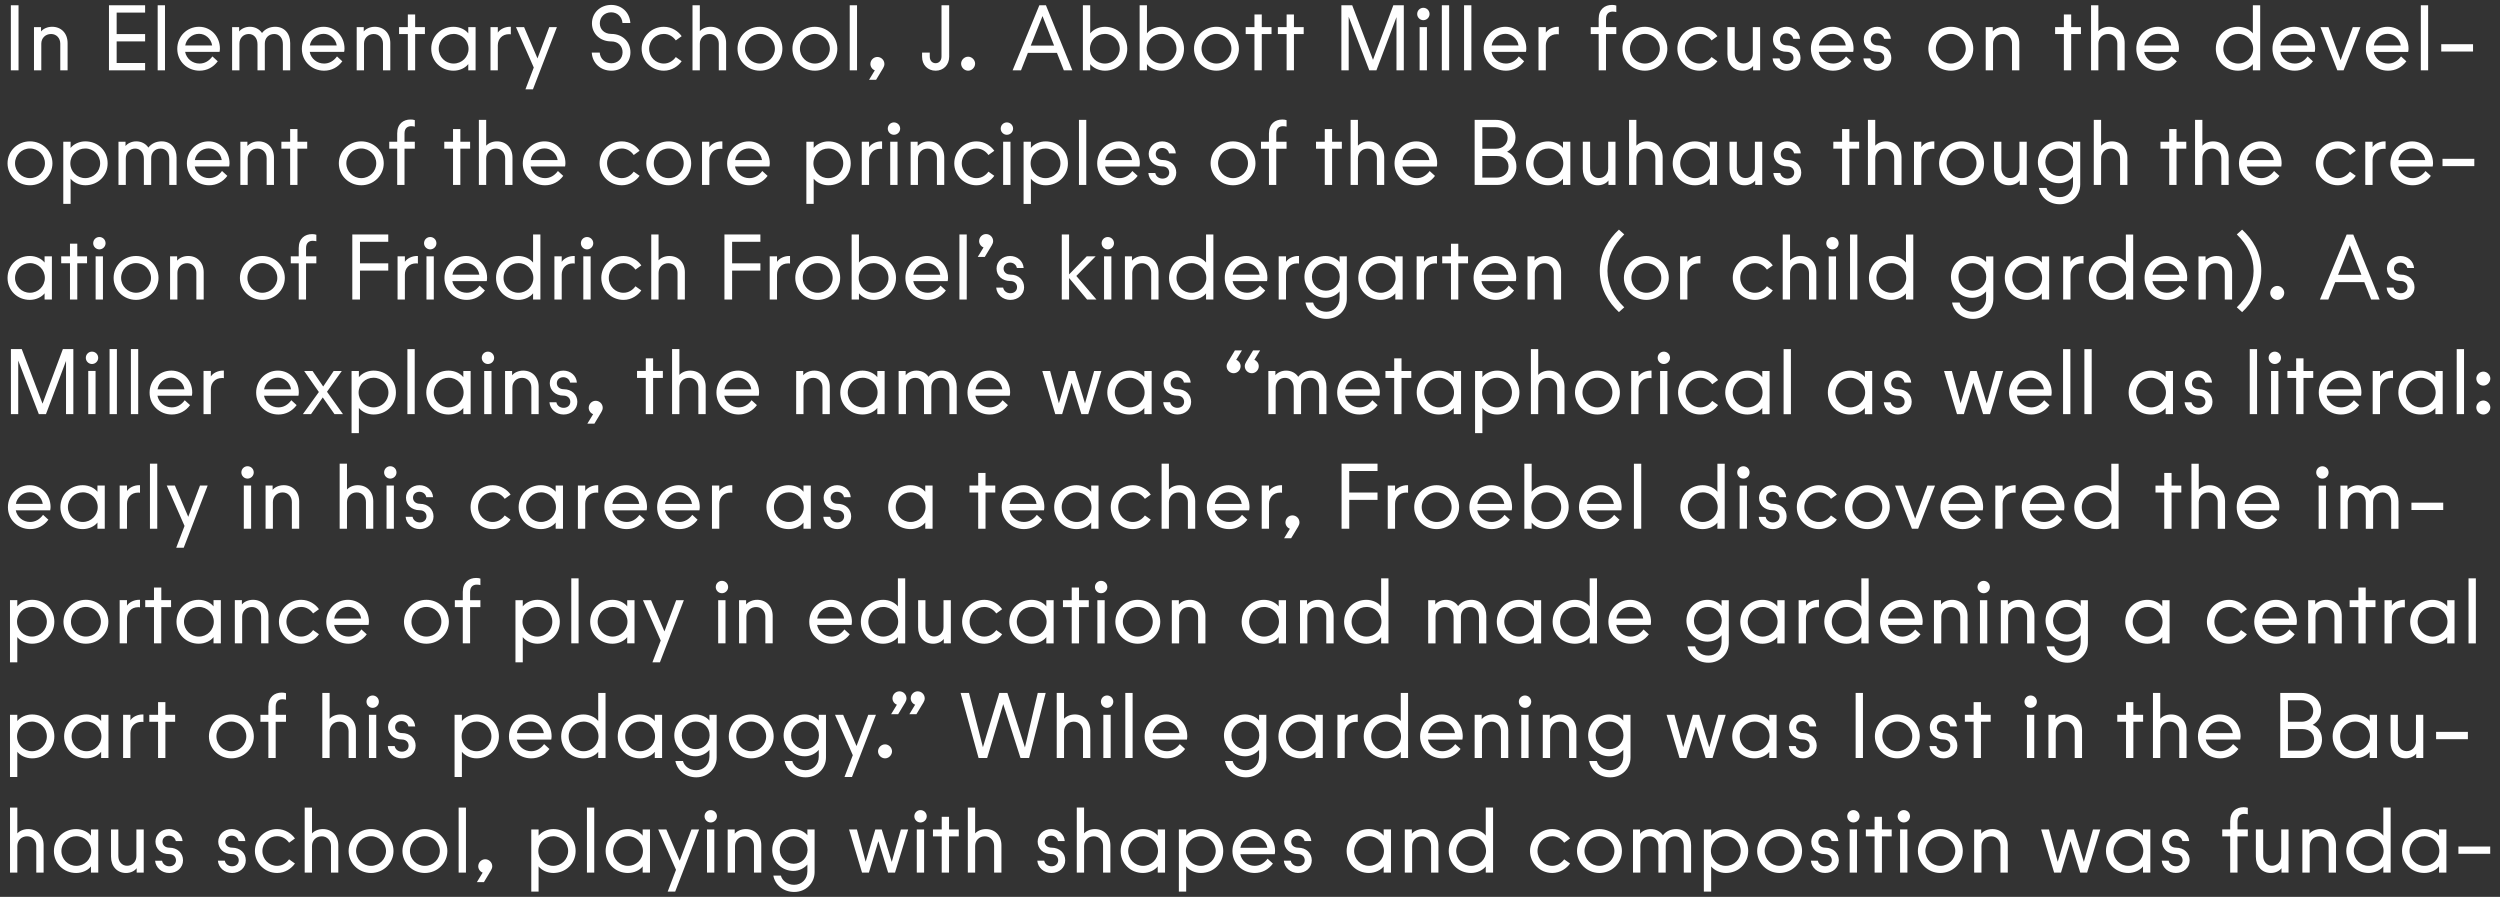 <?xml version="1.0" encoding="UTF-8"?>
<svg id="Layer_1" data-name="Layer 1" xmlns="http://www.w3.org/2000/svg" width="691.783" height="248.173" viewBox="0 0 691.783 248.173">
  <rect x="0" y="0" width="691.783" height="248.173" fill="#333333" stroke="none"/>
  <defs>
    <style>
      .cls-1 {
        fill: #fff;
      }
    </style>
  </defs>
  <path class="cls-1" d="m680.274,236.262h8.8v-2.025h-8.8v2.025Zm-13.525-.775c0-2.3,1.825-4.1,4.125-4.1s4.125,1.8,4.125,4.1c0,2.275-1.825,4.1-4.125,4.1s-4.125-1.825-4.125-4.1m4.1,6.075c1.7,0,3.275-.775,4.075-1.825v1.725h2.025v-11.95h-2.025v1.725c-.8-1.05-2.375-1.825-4.075-1.825-3.475,0-6.175,2.6-6.175,6.075,0,3.45,2.7,6.075,6.175,6.075m-19.525-6.075c0-2.3,1.825-4.1,4.125-4.1s4.125,1.8,4.125,4.1c0,2.275-1.825,4.1-4.125,4.1s-4.125-1.825-4.125-4.1m4.1,6.075c1.7,0,3.275-.775,4.075-1.825v1.725h2.025v-18h-2.025v7.775c-.8-1.05-2.375-1.825-4.075-1.825-3.475,0-6.175,2.6-6.175,6.075,0,3.45,2.7,6.075,6.175,6.075m-18.325-.1h2.025v-7.375c0-1.55,1.15-2.675,2.7-2.675,1.5,0,2.55,1.15,2.55,2.675v7.375h2.025v-7.55c0-2.7-1.775-4.5-4.275-4.5-1.325,0-2.475.55-3.075,1.3v-1.2h-1.95v11.95Zm-8.725.1c1.275,0,2.375-.55,2.95-1.325v1.225h1.95v-11.95h-2.025v7.375c0,1.55-1.1,2.675-2.575,2.675-1.425,0-2.425-1.15-2.425-2.675v-7.375h-2.025v7.525c0,2.725,1.725,4.525,4.15,4.525m-11.25-.1h2.025v-10.025h2.85v-1.925h-2.85v-2.3c0-1.55.95-2,1.85-2,.375,0,.7.05,1,.125v-1.8c-.325-.125-.725-.175-1.175-.175-1.975,0-3.7,1.175-3.7,3.85v2.3h-2.2v1.925h2.2v10.025Zm-15.025.1c2.15,0,3.8-1.475,3.8-3.5,0-1.975-1.5-3.5-3.775-3.5-1.2,0-1.9-.75-1.9-1.675,0-1,.8-1.65,1.775-1.65.925,0,1.725.575,1.9,1.5h1.875c-.15-2-1.8-3.325-3.75-3.325-2.1,0-3.75,1.5-3.75,3.475,0,1.95,1.525,3.45,3.8,3.45,1.225,0,1.875.8,1.875,1.7,0,1.025-.8,1.675-1.85,1.675-1,0-1.825-.6-2-1.55h-1.925c.175,1.925,1.8,3.4,3.925,3.4m-17.275-6.075c0-2.3,1.825-4.1,4.125-4.1s4.125,1.8,4.125,4.1c0,2.275-1.825,4.1-4.125,4.1s-4.125-1.825-4.125-4.1m4.1,6.075c1.7,0,3.275-.775,4.075-1.825v1.725h2.025v-11.95h-2.025v1.725c-.8-1.05-2.375-1.825-4.075-1.825-3.475,0-6.175,2.6-6.175,6.075,0,3.45,2.7,6.075,6.175,6.075m-20.525-.1h1.9l2.625-8.7,2.7,8.7h1.9l3.65-11.95h-2.025l-2.525,9-2.775-9h-1.775l-2.675,8.95-2.425-8.95h-2.175l3.6,11.95Zm-22.124,0h2.025v-7.375c0-1.55,1.15-2.675,2.7-2.675,1.5,0,2.55,1.15,2.55,2.675v7.375h2.025v-7.55c0-2.7-1.775-4.5-4.275-4.5-1.325,0-2.475.55-3.075,1.3v-1.2h-1.95v11.95Zm-13.5-5.975c0-2.275,1.825-4.1,4.125-4.1s4.15,1.825,4.15,4.1c0,2.25-1.825,4.1-4.15,4.1-2.3,0-4.125-1.85-4.125-4.1m4.125,6.075c3.425,0,6.225-2.7,6.225-6.075,0-3.4-2.8-6.075-6.225-6.075s-6.2,2.675-6.2,6.075c0,3.375,2.775,6.075,6.2,6.075m-11.8-15.675c0,.925.775,1.7,1.7,1.7.95,0,1.725-.775,1.725-1.7,0-.975-.775-1.725-1.725-1.725-.925,0-1.7.75-1.7,1.725m.675,15.575h2.025v-11.95h-2.025v11.95Zm-7.05,0h2.025v-10.025h2.7v-1.925h-2.7v-3.5h-2.025v3.5h-2.425v1.925h2.425v10.025Zm-7.575-15.575c0,.925.775,1.7,1.7,1.7.95,0,1.725-.775,1.725-1.7,0-.975-.775-1.725-1.725-1.725-.925,0-1.7.75-1.7,1.725m.675,15.575h2.025v-11.95h-2.025v11.95Zm-6.8.1c2.15,0,3.8-1.475,3.8-3.5,0-1.975-1.5-3.5-3.775-3.5-1.2,0-1.9-.75-1.9-1.675,0-1,.8-1.65,1.775-1.65.925,0,1.725.575,1.9,1.5h1.875c-.15-2-1.8-3.325-3.75-3.325-2.1,0-3.75,1.5-3.75,3.475,0,1.95,1.525,3.45,3.8,3.45,1.225,0,1.875.8,1.875,1.7,0,1.025-.8,1.675-1.85,1.675-1,0-1.825-.6-2-1.55h-1.925c.175,1.925,1.8,3.4,3.925,3.4m-16.725-6.075c0-2.275,1.825-4.1,4.125-4.1s4.15,1.825,4.15,4.1c0,2.25-1.825,4.1-4.15,4.1-2.3,0-4.125-1.85-4.125-4.1m4.125,6.075c3.425,0,6.225-2.7,6.225-6.075,0-3.4-2.8-6.075-6.225-6.075s-6.2,2.675-6.2,6.075c0,3.375,2.775,6.075,6.2,6.075m-19-6.075c0-2.3,1.825-4.1,4.125-4.1s4.125,1.8,4.125,4.1c0,2.275-1.825,4.1-4.125,4.1s-4.125-1.825-4.125-4.1m-1.95,11.225h2.025v-6.975c.825,1.05,2.4,1.825,4.075,1.825,3.475,0,6.175-2.625,6.175-6.075,0-3.475-2.7-6.075-6.175-6.075-1.675,0-3.25.775-4.075,1.825v-1.725h-2.025v17.2Zm-19.6-5.25h2.025v-7.375c0-1.55,1.1-2.675,2.6-2.675,1.4,0,2.4,1.15,2.4,2.85v7.2h2.025v-7.4c0-1.525,1.05-2.65,2.6-2.65,1.425,0,2.4,1.1,2.4,2.85v7.2h2.025v-7.55c0-2.7-1.675-4.5-4.125-4.5-1.5,0-2.825.6-3.675,1.725-.725-1.075-1.925-1.725-3.35-1.725-1.275,0-2.4.55-2.975,1.3v-1.2h-1.95v11.95Zm-13.425-5.975c0-2.275,1.825-4.1,4.125-4.1s4.15,1.825,4.15,4.1c0,2.25-1.825,4.1-4.15,4.1-2.3,0-4.125-1.85-4.125-4.1m4.125,6.075c3.425,0,6.225-2.7,6.225-6.075,0-3.4-2.8-6.075-6.225-6.075s-6.2,2.675-6.2,6.075c0,3.375,2.775,6.075,6.2,6.075m-13.05,0c2.25,0,4.025-1.325,4.925-2.625l-1.625-1.15c-.7.975-1.825,1.8-3.3,1.8-2.275,0-4.075-1.8-4.075-4.1,0-2.325,1.8-4.1,4.075-4.1,1.475,0,2.6.8,3.3,1.8l1.625-1.175c-.9-1.3-2.675-2.6-4.925-2.6-3.4,0-6.15,2.675-6.15,6.075,0,3.375,2.75,6.075,6.15,6.075m-26.574-6.075c0-2.3,1.825-4.1,4.125-4.1s4.125,1.8,4.125,4.1c0,2.275-1.825,4.1-4.125,4.1s-4.125-1.825-4.125-4.1m4.1,6.075c1.7,0,3.275-.775,4.075-1.825v1.725h2.025v-18h-2.025v7.775c-.8-1.05-2.375-1.825-4.075-1.825-3.475,0-6.175,2.6-6.175,6.075,0,3.45,2.7,6.075,6.175,6.075m-18.325-.1h2.025v-7.375c0-1.55,1.15-2.675,2.7-2.675,1.5,0,2.55,1.15,2.55,2.675v7.375h2.025v-7.55c0-2.7-1.775-4.5-4.275-4.5-1.325,0-2.475.55-3.075,1.3v-1.2h-1.95v11.95Zm-14.025-5.975c0-2.3,1.825-4.1,4.125-4.1s4.125,1.8,4.125,4.1c0,2.275-1.825,4.1-4.125,4.1s-4.125-1.825-4.125-4.1m4.1,6.075c1.7,0,3.275-.775,4.075-1.825v1.725h2.025v-11.95h-2.025v1.725c-.8-1.05-2.375-1.825-4.075-1.825-3.475,0-6.175,2.6-6.175,6.075,0,3.45,2.7,6.075,6.175,6.075m-19.625,0c2.15,0,3.8-1.475,3.8-3.5,0-1.975-1.5-3.5-3.775-3.5-1.2,0-1.9-.75-1.9-1.675,0-1,.8-1.65,1.775-1.65.925,0,1.725.575,1.9,1.5h1.875c-.15-2-1.8-3.325-3.75-3.325-2.1,0-3.75,1.5-3.75,3.475,0,1.95,1.525,3.45,3.8,3.45,1.225,0,1.875.8,1.875,1.7,0,1.025-.8,1.675-1.85,1.675-1,0-1.825-.6-2-1.55h-1.925c.175,1.925,1.8,3.4,3.925,3.4m-15.95-6.975c.325-1.825,1.9-3.225,3.825-3.225,1.725,0,3.325,1.3,3.625,3.225h-7.45Zm3.95,6.975c2.075,0,3.825-.95,5.05-2.6l-1.475-1.35c-.95,1.3-2.175,1.975-3.575,1.975-1.95,0-3.6-1.325-3.975-3.225h9.525c.05-.275.1-.55.1-.9,0-3.425-2.55-6.05-5.775-6.05-3.35,0-6.025,2.65-6.025,6.1,0,3.525,2.825,6.05,6.15,6.05m-19.025-6.075c0-2.3,1.825-4.1,4.125-4.1s4.125,1.8,4.125,4.1c0,2.275-1.825,4.1-4.125,4.1s-4.125-1.825-4.125-4.1m-1.95,11.225h2.025v-6.975c.825,1.05,2.4,1.825,4.075,1.825,3.475,0,6.175-2.625,6.175-6.075,0-3.475-2.7-6.075-6.175-6.075-1.675,0-3.25.775-4.075,1.825v-1.725h-2.025v17.2Zm-14.025-11.225c0-2.3,1.825-4.1,4.125-4.1s4.125,1.8,4.125,4.1c0,2.275-1.825,4.1-4.125,4.1s-4.125-1.825-4.125-4.1m4.1,6.075c1.7,0,3.275-.775,4.075-1.825v1.725h2.025v-11.95h-2.025v1.725c-.8-1.05-2.375-1.825-4.075-1.825-3.475,0-6.175,2.6-6.175,6.075,0,3.45,2.7,6.075,6.175,6.075m-18.325-.1h2.025v-7.375c0-1.55,1.15-2.675,2.7-2.675,1.5,0,2.55,1.15,2.55,2.675v7.375h2.025v-7.55c0-2.7-1.775-4.5-4.275-4.5-1.275,0-2.375.5-3,1.2v-7.15h-2.025v18Zm-7,.1c2.15,0,3.8-1.475,3.8-3.5,0-1.975-1.5-3.5-3.775-3.5-1.2,0-1.9-.75-1.9-1.675,0-1,.8-1.65,1.775-1.65.925,0,1.725.575,1.9,1.5h1.875c-.15-2-1.8-3.325-3.75-3.325-2.1,0-3.75,1.5-3.75,3.475,0,1.95,1.525,3.45,3.8,3.45,1.225,0,1.875.8,1.875,1.7,0,1.025-.8,1.675-1.85,1.675-1,0-1.825-.6-2-1.55h-1.925c.175,1.925,1.8,3.4,3.925,3.4m-23.15-.1h2.025v-7.375c0-1.55,1.15-2.675,2.7-2.675,1.5,0,2.55,1.15,2.55,2.675v7.375h2.025v-7.55c0-2.7-1.775-4.5-4.275-4.5-1.275,0-2.375.5-3,1.2v-7.15h-2.025v18Zm-7.225,0h2.025v-10.025h2.7v-1.925h-2.7v-3.5h-2.025v3.5h-2.425v1.925h2.425v10.025Zm-7.574-15.575c0,.925.775,1.7,1.7,1.7.95,0,1.725-.775,1.725-1.7,0-.975-.775-1.725-1.725-1.725-.925,0-1.7.75-1.7,1.725m.675,15.575h2.025v-11.95h-2.025v11.95Zm-15.15,0h1.9l2.625-8.7,2.699,8.7h1.901l3.65-11.95h-2.025l-2.526,9-2.774-9h-1.776l-2.674,8.95-2.425-8.95h-2.175l3.6,11.95Zm-22.775-6.275c0-2.125,1.7-3.8,3.85-3.8s3.85,1.65,3.85,3.8c0,2.175-1.675,3.825-3.85,3.825-2.15,0-3.85-1.675-3.85-3.825m4.025,11.625c3.125,0,5.625-2.35,5.625-5.5v-11.8h-2v1.6c-.85-1.025-2.3-1.7-3.875-1.7-3.225,0-5.85,2.55-5.85,5.775,0,3.25,2.625,5.8,5.85,5.8,1.625,0,3.05-.775,3.875-1.775v1.9c0,2.2-1.625,3.725-3.65,3.725-1.875,0-3.3-1.1-3.675-2.55h-2.1c.5,2.6,2.8,4.525,5.8,4.525m-18.425-5.35h2.025v-7.375c0-1.55,1.15-2.675,2.7-2.675,1.5,0,2.55,1.15,2.55,2.675v7.375h2.025v-7.55c0-2.7-1.775-4.5-4.275-4.5-1.325,0-2.475.55-3.075,1.3v-1.2h-1.95v11.95Zm-6.4-15.575c0,.925.775,1.7,1.7,1.7.95,0,1.725-.775,1.725-1.7,0-.975-.775-1.725-1.725-1.725-.925,0-1.7.75-1.7,1.725m.675,15.575h2.025v-11.95h-2.025v11.95Zm-10.875,5.25h2.075l6.625-17.2h-2.125l-3.25,8.65-3.7-8.65h-2.25l4.925,11.175-2.3,6.025Zm-15.1-11.225c0-2.3,1.825-4.1,4.125-4.1s4.125,1.8,4.125,4.1c0,2.275-1.825,4.1-4.125,4.1s-4.125-1.825-4.125-4.1m4.1,6.075c1.7,0,3.275-.775,4.075-1.825v1.725h2.025v-11.95h-2.025v1.725c-.8-1.05-2.375-1.825-4.075-1.825-3.475,0-6.175,2.6-6.175,6.075,0,3.45,2.7,6.075,6.175,6.075m-11.349-.1h2.025v-18h-2.025v18Zm-13.45-5.975c0-2.3,1.825-4.1,4.125-4.1s4.125,1.8,4.125,4.1c0,2.275-1.825,4.1-4.125,4.1s-4.125-1.825-4.125-4.1m-1.95,11.225h2.025v-6.975c.825,1.05,2.4,1.825,4.075,1.825,3.475,0,6.175-2.625,6.175-6.075,0-3.475-2.7-6.075-6.175-6.075-1.675,0-3.25.775-4.075,1.825v-1.725h-2.025v17.2Zm-13.45-5.25l-1.6,2.625h1.95l1.925-3.2c.225-.375.375-.775.375-1.175,0-1.075-.875-1.95-1.95-1.95-1.05,0-1.925.875-1.925,1.95,0,.775.525,1.5,1.225,1.75m-6.65,0h2.025v-18h-2.025v18Zm-13.475-5.975c0-2.275,1.825-4.1,4.125-4.1s4.15,1.825,4.15,4.1c0,2.25-1.825,4.1-4.15,4.1-2.3,0-4.125-1.85-4.125-4.1m4.125,6.075c3.425,0,6.225-2.7,6.225-6.075,0-3.4-2.8-6.075-6.225-6.075s-6.2,2.675-6.2,6.075c0,3.375,2.775,6.075,6.2,6.075m-19.025-6.075c0-2.275,1.825-4.1,4.125-4.1s4.15,1.825,4.15,4.1c0,2.25-1.825,4.1-4.15,4.1-2.3,0-4.125-1.85-4.125-4.1m4.125,6.075c3.425,0,6.225-2.7,6.225-6.075,0-3.4-2.8-6.075-6.225-6.075s-6.2,2.675-6.2,6.075c0,3.375,2.775,6.075,6.2,6.075m-18.349-.1h2.025v-7.375c0-1.55,1.15-2.675,2.7-2.675,1.5,0,2.55,1.15,2.55,2.675v7.375h2.025v-7.55c0-2.7-1.775-4.5-4.275-4.5-1.275,0-2.375.5-3,1.2v-7.15h-2.025v18Zm-7.625.1c2.25,0,4.025-1.325,4.925-2.625l-1.625-1.15c-.7.975-1.825,1.8-3.3,1.8-2.275,0-4.075-1.8-4.075-4.1,0-2.325,1.8-4.1,4.075-4.1,1.475,0,2.6.8,3.3,1.8l1.625-1.175c-.9-1.3-2.675-2.6-4.925-2.6-3.4,0-6.15,2.675-6.15,6.075,0,3.375,2.75,6.075,6.15,6.075m-12.475,0c2.15,0,3.8-1.475,3.8-3.5,0-1.975-1.5-3.5-3.775-3.5-1.2,0-1.9-.75-1.9-1.675,0-1,.8-1.65,1.775-1.65.925,0,1.725.575,1.9,1.5h1.875c-.15-2-1.8-3.325-3.75-3.325-2.1,0-3.75,1.5-3.75,3.475,0,1.95,1.525,3.45,3.8,3.45,1.225,0,1.875.8,1.875,1.7,0,1.025-.8,1.675-1.85,1.675-1,0-1.825-.6-2-1.55h-1.925c.175,1.925,1.8,3.4,3.925,3.4m-17.375,0c2.15,0,3.8-1.475,3.8-3.5,0-1.975-1.5-3.5-3.775-3.5-1.2,0-1.9-.75-1.9-1.675,0-1,.8-1.65,1.775-1.65.925,0,1.725.575,1.9,1.5h1.875c-.15-2-1.8-3.325-3.75-3.325-2.1,0-3.75,1.5-3.75,3.475,0,1.95,1.525,3.45,3.8,3.45,1.225,0,1.875.8,1.875,1.7,0,1.025-.8,1.675-1.85,1.675-1,0-1.825-.6-2-1.55h-1.925c.175,1.925,1.8,3.4,3.925,3.4m-11.975,0c1.275,0,2.375-.55,2.95-1.325v1.225h1.95v-11.95h-2.025v7.375c0,1.55-1.1,2.675-2.575,2.675-1.425,0-2.425-1.15-2.425-2.675v-7.375h-2.025v7.525c0,2.725,1.725,4.525,4.15,4.525m-17.875-6.075c0-2.3,1.825-4.1,4.125-4.1s4.125,1.8,4.125,4.1c0,2.275-1.825,4.1-4.125,4.1s-4.125-1.825-4.125-4.1m4.1,6.075c1.7,0,3.275-.775,4.075-1.825v1.725h2.025v-11.95h-2.025v1.725c-.8-1.05-2.375-1.825-4.075-1.825-3.475,0-6.175,2.6-6.175,6.075,0,3.45,2.7,6.075,6.175,6.075m-18.325-.1h2.025v-7.375c0-1.55,1.15-2.675,2.7-2.675,1.5,0,2.55,1.15,2.55,2.675v7.375h2.025v-7.55c0-2.7-1.775-4.5-4.275-4.5-1.275,0-2.375.5-3,1.2v-7.15h-2.025v18Z"/>
  <path class="cls-1" d="m674.099,204.547h8.8v-2.025h-8.8v2.025Zm-8.45,5.3c1.275,0,2.375-.55,2.95-1.325v1.225h1.95v-11.95h-2.025v7.375c0,1.55-1.1,2.675-2.575,2.675-1.425,0-2.425-1.15-2.425-2.675v-7.375h-2.025v7.525c0,2.725,1.725,4.525,4.15,4.525m-18.1-6.075c0-2.3,1.825-4.1,4.125-4.1s4.125,1.8,4.125,4.1c0,2.275-1.825,4.1-4.125,4.1s-4.125-1.825-4.125-4.1m4.1,6.075c1.7,0,3.275-.775,4.075-1.825v1.725h2.025v-11.95h-2.025v1.725c-.8-1.05-2.375-1.825-4.075-1.825-3.475,0-6.175,2.6-6.175,6.075,0,3.45,2.7,6.075,6.175,6.075m-18.55-10.125v-5.95h3.675c1.925,0,3.325,1.225,3.325,2.95s-1.35,3-3.2,3h-3.8Zm0,8v-5.975h4.05c1.95,0,3.2,1.2,3.2,2.95,0,1.775-1.4,3.025-3.325,3.025h-3.925Zm-2.125,2.025h6.275c3,0,5.275-2.25,5.275-5.075,0-1.8-.825-3.35-2.575-4.1,1.475-.825,2.325-2.325,2.325-3.975,0-2.725-2.325-4.85-5.375-4.85h-5.925v18Zm-20.575-6.875c.325-1.825,1.9-3.225,3.825-3.225,1.725,0,3.325,1.3,3.625,3.225h-7.45Zm3.95,6.975c2.075,0,3.825-.95,5.05-2.6l-1.475-1.35c-.95,1.3-2.175,1.975-3.575,1.975-1.95,0-3.6-1.325-3.975-3.225h9.525c.05-.275.1-.55.1-.9,0-3.425-2.55-6.05-5.775-6.05-3.35,0-6.025,2.65-6.025,6.1,0,3.525,2.825,6.05,6.15,6.05m-18.6-.1h2.025v-7.375c0-1.55,1.15-2.675,2.7-2.675,1.5,0,2.55,1.15,2.55,2.675v7.375h2.025v-7.55c0-2.7-1.775-4.5-4.275-4.5-1.275,0-2.375.5-3,1.2v-7.15h-2.025v18Zm-7.45,0h2.025v-10.025h2.7v-1.925h-2.7v-3.5h-2.025v3.5h-2.425v1.925h2.425v10.025Zm-21.474,0h2.025v-7.375c0-1.55,1.15-2.675,2.7-2.675,1.5,0,2.55,1.15,2.55,2.675v7.375h2.025v-7.55c0-2.7-1.775-4.5-4.275-4.5-1.325,0-2.475.55-3.075,1.3v-1.2h-1.95v11.95Zm-6.625-15.575c0,.925.775,1.7,1.7,1.7.95,0,1.725-.775,1.725-1.7,0-.975-.775-1.725-1.725-1.725-.925,0-1.7.75-1.7,1.725m.675,15.575h2.025v-11.95h-2.025v11.95Zm-14.75,0h2.025v-10.025h2.7v-1.925h-2.7v-3.5h-2.025v3.5h-2.425v1.925h2.425v10.025Zm-8.3.1c2.15,0,3.8-1.475,3.8-3.5,0-1.975-1.5-3.5-3.775-3.5-1.2,0-1.9-.75-1.9-1.675,0-1,.8-1.65,1.775-1.65.925,0,1.725.575,1.9,1.5h1.875c-.15-2-1.8-3.325-3.75-3.325-2.1,0-3.75,1.5-3.75,3.475,0,1.95,1.525,3.45,3.8,3.45,1.225,0,1.875.8,1.875,1.7,0,1.025-.8,1.675-1.85,1.675-1,0-1.825-.6-2-1.55h-1.925c.175,1.925,1.8,3.4,3.925,3.4m-16.95-6.075c0-2.275,1.825-4.1,4.125-4.1s4.15,1.825,4.15,4.1c0,2.25-1.825,4.1-4.15,4.1-2.3,0-4.125-1.85-4.125-4.1m4.125,6.075c3.425,0,6.225-2.7,6.225-6.075,0-3.4-2.8-6.075-6.225-6.075s-6.2,2.675-6.2,6.075c0,3.375,2.775,6.075,6.2,6.075m-11.525-.1h2.025v-18h-2.025v18Zm-14.575.1c2.15,0,3.8-1.475,3.8-3.5,0-1.975-1.5-3.5-3.775-3.5-1.2,0-1.9-.75-1.9-1.675,0-1,.8-1.65,1.775-1.65.925,0,1.725.575,1.9,1.5h1.875c-.15-2-1.8-3.325-3.75-3.325-2.1,0-3.75,1.5-3.75,3.475,0,1.95,1.525,3.45,3.8,3.45,1.225,0,1.875.8,1.875,1.7,0,1.025-.8,1.675-1.85,1.675-1,0-1.825-.6-2-1.55h-1.925c.175,1.925,1.8,3.4,3.925,3.4m-17.5-6.075c0-2.3,1.825-4.1,4.125-4.1s4.125,1.8,4.125,4.1c0,2.275-1.825,4.1-4.125,4.1s-4.125-1.825-4.125-4.1m4.1,6.075c1.7,0,3.275-.775,4.075-1.825v1.725h2.025v-11.95h-2.025v1.725c-.8-1.05-2.375-1.825-4.075-1.825-3.475,0-6.175,2.6-6.175,6.075,0,3.45,2.7,6.075,6.175,6.075m-20.75-.1h1.9l2.625-8.7,2.7,8.7h1.9l3.65-11.95h-2.025l-2.525,9-2.775-9h-1.775l-2.675,8.95-2.425-8.95h-2.175l3.6,11.95Zm-23.225-6.275c0-2.125,1.7-3.8,3.85-3.8s3.85,1.65,3.85,3.8c0,2.175-1.675,3.825-3.85,3.825-2.15,0-3.85-1.675-3.85-3.825m4.025,11.625c3.125,0,5.625-2.35,5.625-5.5v-11.8h-2v1.6c-.85-1.025-2.3-1.7-3.875-1.7-3.225,0-5.85,2.55-5.85,5.775,0,3.25,2.625,5.8,5.85,5.8,1.625,0,3.05-.775,3.875-1.775v1.9c0,2.2-1.625,3.725-3.65,3.725-1.875,0-3.3-1.1-3.675-2.55h-2.1c.5,2.6,2.8,4.525,5.8,4.525m-18.649-5.35h2.025v-7.375c0-1.55,1.15-2.675,2.7-2.675,1.5,0,2.55,1.15,2.55,2.675v7.375h2.025v-7.55c0-2.7-1.775-4.5-4.275-4.5-1.325,0-2.475.55-3.075,1.3v-1.2h-1.95v11.95Zm-6.625-15.575c0,.925.775,1.7,1.7,1.7.95,0,1.725-.775,1.725-1.7,0-.975-.775-1.725-1.725-1.725-.925,0-1.7.75-1.7,1.725m.675,15.575h2.025v-11.95h-2.025v11.95Zm-12.9,0h2.025v-7.375c0-1.55,1.15-2.675,2.7-2.675,1.5,0,2.55,1.15,2.55,2.675v7.375h2.025v-7.55c0-2.7-1.775-4.5-4.275-4.5-1.325,0-2.475.55-3.075,1.3v-1.2h-1.95v11.95Zm-12.9-6.875c.325-1.825,1.9-3.225,3.825-3.225,1.725,0,3.325,1.3,3.625,3.225h-7.45Zm3.95,6.975c2.075,0,3.825-.95,5.05-2.6l-1.475-1.35c-.95,1.3-2.175,1.975-3.575,1.975-1.95,0-3.6-1.325-3.975-3.225h9.525c.05-.275.1-.55.1-.9,0-3.425-2.55-6.05-5.775-6.05-3.35,0-6.025,2.65-6.025,6.1,0,3.525,2.825,6.05,6.15,6.05m-19.675-6.075c0-2.3,1.825-4.1,4.125-4.1s4.125,1.8,4.125,4.1c0,2.275-1.825,4.1-4.125,4.1s-4.125-1.825-4.125-4.1m4.1,6.075c1.7,0,3.275-.775,4.075-1.825v1.725h2.025v-18h-2.025v7.775c-.8-1.05-2.375-1.825-4.075-1.825-3.475,0-6.175,2.6-6.175,6.075,0,3.45,2.7,6.075,6.175,6.075m-13.45-.1h2.025v-6.925c0-1.775,1.25-3.075,3.075-3.075.125,0,.325,0,.525.05v-2.1h-.275c-1.3,0-2.725.65-3.325,1.625v-1.525h-2.025v11.95Zm-14.25-5.975c0-2.3,1.825-4.1,4.125-4.1s4.125,1.8,4.125,4.1c0,2.275-1.825,4.1-4.125,4.1s-4.125-1.825-4.125-4.1m4.1,6.075c1.7,0,3.275-.775,4.075-1.825v1.725h2.025v-11.95h-2.025v1.725c-.8-1.05-2.375-1.825-4.075-1.825-3.475,0-6.175,2.6-6.175,6.075,0,3.45,2.7,6.075,6.175,6.075m-19.175-6.375c0-2.125,1.7-3.8,3.85-3.8s3.85,1.65,3.85,3.8c0,2.175-1.675,3.825-3.85,3.825-2.15,0-3.85-1.675-3.85-3.825m4.025,11.625c3.125,0,5.625-2.35,5.625-5.5v-11.8h-2v1.6c-.85-1.025-2.3-1.7-3.875-1.7-3.225,0-5.85,2.55-5.85,5.775,0,3.25,2.625,5.8,5.85,5.8,1.625,0,3.05-.775,3.875-1.775v1.9c0,2.2-1.625,3.725-3.65,3.725-1.875,0-3.3-1.1-3.675-2.55h-2.1c.5,2.6,2.8,4.525,5.8,4.525m-25.85-12.225c.325-1.825,1.9-3.225,3.825-3.225,1.725,0,3.325,1.3,3.625,3.225h-7.45Zm3.95,6.975c2.075,0,3.825-.95,5.05-2.6l-1.475-1.35c-.95,1.3-2.175,1.975-3.575,1.975-1.95,0-3.6-1.325-3.975-3.225h9.525c.05-.275.1-.55.1-.9,0-3.425-2.55-6.05-5.775-6.05-3.35,0-6.025,2.65-6.025,6.1,0,3.525,2.825,6.05,6.15,6.05m-11.5-.1h2.025v-18h-2.025v18Zm-6.749-15.575c0,.925.775,1.7,1.7,1.7.95,0,1.725-.775,1.725-1.7,0-.975-.775-1.725-1.725-1.725-.925,0-1.7.75-1.7,1.725m.675,15.575h2.025v-11.95h-2.025v11.95Zm-12.9,0h2.025v-7.375c0-1.55,1.15-2.675,2.7-2.675,1.5,0,2.55,1.15,2.55,2.675v7.375h2.025v-7.55c0-2.7-1.775-4.5-4.275-4.5-1.275,0-2.375.5-3,1.2v-7.15h-2.025v18Zm-21.625,0h2.375l4.45-14.925,4.775,14.925h2.375l4.6-18h-2.2l-3.55,15.075-4.85-15.075h-2.25l-4.525,15.025-3.85-15.025h-2.325l4.975,18Zm-24.2-12.125h1.95l1.925-3.2c.225-.375.375-.775.375-1.175,0-1.075-.875-1.95-1.95-1.95-1.05,0-1.925.875-1.925,1.95,0,.775.525,1.5,1.225,1.75l-1.6,2.625Zm6.65-2.625l-1.6,2.625h1.95l1.925-3.2c.225-.375.375-.775.375-1.175,0-1.075-.875-1.95-1.95-1.95-1.05,0-1.925.875-1.925,1.95,0,.775.525,1.5,1.225,1.75m-8.325,14.85c1.025,0,1.925-.9,1.925-1.95,0-1.025-.9-1.925-1.925-1.925-1.05,0-1.95.9-1.95,1.925,0,1.05.9,1.95,1.95,1.95m-11.225,5.15h2.075l6.625-17.2h-2.125l-3.25,8.65-3.7-8.65h-2.25l4.925,11.175-2.3,6.025Zm-14.775-11.525c0-2.125,1.7-3.8,3.85-3.8s3.85,1.65,3.85,3.8c0,2.175-1.675,3.825-3.85,3.825-2.15,0-3.85-1.675-3.85-3.825m4.025,11.625c3.125,0,5.625-2.35,5.625-5.5v-11.8h-2v1.6c-.85-1.025-2.3-1.7-3.875-1.7-3.225,0-5.85,2.55-5.85,5.775,0,3.25,2.625,5.8,5.85,5.8,1.625,0,3.05-.775,3.875-1.775v1.9c0,2.2-1.625,3.725-3.65,3.725-1.875,0-3.3-1.1-3.675-2.55h-2.1c.5,2.6,2.8,4.525,5.8,4.525m-19.199-11.325c0-2.275,1.825-4.1,4.125-4.1s4.15,1.825,4.15,4.1c0,2.25-1.825,4.1-4.15,4.1-2.3,0-4.125-1.85-4.125-4.1m4.125,6.075c3.425,0,6.225-2.7,6.225-6.075,0-3.4-2.8-6.075-6.225-6.075s-6.2,2.675-6.2,6.075c0,3.375,2.775,6.075,6.2,6.075m-19.2-6.375c0-2.125,1.7-3.8,3.85-3.8s3.85,1.65,3.85,3.8c0,2.175-1.675,3.825-3.85,3.825-2.15,0-3.85-1.675-3.85-3.825m4.025,11.625c3.125,0,5.625-2.35,5.625-5.5v-11.8h-2v1.6c-.85-1.025-2.3-1.7-3.875-1.7-3.225,0-5.85,2.55-5.85,5.775,0,3.25,2.625,5.8,5.85,5.8,1.625,0,3.05-.775,3.875-1.775v1.9c0,2.2-1.625,3.725-3.65,3.725-1.875,0-3.3-1.1-3.675-2.55h-2.1c.5,2.6,2.8,4.525,5.8,4.525m-19.675-11.325c0-2.3,1.825-4.1,4.125-4.1s4.125,1.8,4.125,4.1c0,2.275-1.825,4.1-4.125,4.1s-4.125-1.825-4.125-4.1m4.1,6.075c1.7,0,3.275-.775,4.075-1.825v1.725h2.025v-11.95h-2.025v1.725c-.8-1.05-2.375-1.825-4.075-1.825-3.475,0-6.175,2.6-6.175,6.075,0,3.45,2.7,6.075,6.175,6.075m-19.75-6.075c0-2.3,1.825-4.1,4.125-4.1s4.125,1.8,4.125,4.1c0,2.275-1.825,4.1-4.125,4.1s-4.125-1.825-4.125-4.1m4.1,6.075c1.7,0,3.275-.775,4.075-1.825v1.725h2.025v-18h-2.025v7.775c-.8-1.05-2.375-1.825-4.075-1.825-3.475,0-6.175,2.6-6.175,6.075,0,3.45,2.7,6.075,6.175,6.075m-18.425-6.975c.325-1.825,1.9-3.225,3.825-3.225,1.725,0,3.325,1.3,3.625,3.225h-7.45Zm3.95,6.975c2.075,0,3.825-.95,5.05-2.6l-1.475-1.35c-.95,1.3-2.175,1.975-3.575,1.975-1.95,0-3.6-1.325-3.975-3.225h9.525c.05-.275.1-.55.1-.9,0-3.425-2.55-6.05-5.775-6.05-3.35,0-6.025,2.65-6.025,6.1,0,3.525,2.825,6.05,6.15,6.05m-19.25-6.075c0-2.3,1.825-4.1,4.125-4.1s4.125,1.8,4.125,4.1c0,2.275-1.825,4.1-4.125,4.1s-4.125-1.825-4.125-4.1m-1.95,11.225h2.025v-6.975c.825,1.05,2.4,1.825,4.075,1.825,3.475,0,6.175-2.625,6.175-6.075,0-3.475-2.7-6.075-6.175-6.075-1.675,0-3.25.775-4.075,1.825v-1.725h-2.025v17.2Zm-14.575-5.15c2.15,0,3.8-1.475,3.8-3.5,0-1.975-1.5-3.5-3.775-3.5-1.2,0-1.9-.75-1.9-1.675,0-1,.8-1.65,1.775-1.65.925,0,1.725.575,1.9,1.5h1.875c-.15-2-1.8-3.325-3.75-3.325-2.1,0-3.75,1.5-3.75,3.475,0,1.95,1.525,3.45,3.8,3.45,1.225,0,1.875.8,1.875,1.7,0,1.025-.8,1.675-1.85,1.675-1,0-1.825-.6-2-1.55h-1.925c.175,1.925,1.8,3.4,3.925,3.4m-9.8-15.675c0,.925.775,1.7,1.7,1.7.95,0,1.725-.775,1.725-1.7,0-.975-.775-1.725-1.725-1.725-.925,0-1.7.75-1.7,1.725m.675,15.575h2.025v-11.95h-2.025v11.95Zm-12.9,0h2.025v-7.375c0-1.55,1.15-2.675,2.7-2.675,1.5,0,2.55,1.15,2.55,2.675v7.375h2.025v-7.55c0-2.7-1.775-4.5-4.275-4.5-1.275,0-2.375.5-3,1.2v-7.15h-2.025v18Zm-14.925,0h2.025v-10.025h2.85v-1.925h-2.85v-2.3c0-1.55.95-2,1.85-2,.375,0,.7.05,1,.125v-1.8c-.325-.125-.725-.175-1.175-.175-1.975,0-3.7,1.175-3.7,3.85v2.3h-2.2v1.925h2.2v10.025Zm-14.375-5.975c0-2.275,1.825-4.1,4.125-4.1s4.15,1.825,4.15,4.1c0,2.25-1.825,4.1-4.15,4.1-2.3,0-4.125-1.85-4.125-4.1m4.125,6.075c3.425,0,6.225-2.7,6.225-6.075,0-3.4-2.8-6.075-6.225-6.075s-6.2,2.675-6.2,6.075c0,3.375,2.775,6.075,6.2,6.075m-20.274-.1h2.025v-10.025h2.7v-1.925h-2.7v-3.5h-2.025v3.5h-2.425v1.925h2.425v10.025Zm-9.675,0h2.025v-6.925c0-1.775,1.25-3.075,3.075-3.075.125,0,.325,0,.525.05v-2.1h-.275c-1.3,0-2.725.65-3.325,1.625v-1.525h-2.025v11.95Zm-14.25-5.975c0-2.3,1.825-4.1,4.125-4.1s4.125,1.8,4.125,4.1c0,2.275-1.825,4.1-4.125,4.1s-4.125-1.825-4.125-4.1m4.1,6.075c1.7,0,3.275-.775,4.075-1.825v1.725h2.025v-11.95h-2.025v1.725c-.8-1.05-2.375-1.825-4.075-1.825-3.475,0-6.175,2.6-6.175,6.075,0,3.45,2.7,6.075,6.175,6.075m-19.2-6.075c0-2.3,1.825-4.1,4.125-4.1s4.125,1.8,4.125,4.1c0,2.275-1.825,4.1-4.125,4.1s-4.125-1.825-4.125-4.1m-1.95,11.225h2.025v-6.975c.825,1.05,2.4,1.825,4.075,1.825,3.475,0,6.175-2.625,6.175-6.075,0-3.475-2.7-6.075-6.175-6.075-1.675,0-3.25.775-4.075,1.825v-1.725h-2.025v17.2Z"/>
  <path class="cls-1" d="m683.075,178.033h2.025v-18h-2.025v18Zm-14.075-5.975c0-2.3,1.825-4.1,4.125-4.1s4.125,1.8,4.125,4.1c0,2.275-1.825,4.1-4.125,4.1s-4.125-1.825-4.125-4.1m4.1,6.075c1.7,0,3.275-.775,4.075-1.825v1.725h2.025v-11.95h-2.025v1.725c-.8-1.05-2.375-1.825-4.075-1.825-3.475,0-6.175,2.6-6.175,6.075,0,3.45,2.7,6.075,6.175,6.075m-13.275-.1h2.025v-6.925c0-1.775,1.25-3.075,3.075-3.075.125,0,.325,0,.525.05v-2.1h-.275c-1.3,0-2.725.65-3.325,1.625v-1.525h-2.025v11.95Zm-7.225,0h2.025v-10.025h2.7v-1.925h-2.7v-3.5h-2.025v3.5h-2.425v1.925h2.425v10.025Zm-13.9,0h2.025v-7.375c0-1.55,1.15-2.675,2.7-2.675,1.5,0,2.55,1.15,2.55,2.675v7.375h2.025v-7.55c0-2.7-1.775-4.5-4.275-4.5-1.325,0-2.475.55-3.075,1.3v-1.2h-1.95v11.95Zm-12.725-6.875c.325-1.825,1.9-3.225,3.825-3.225,1.725,0,3.325,1.3,3.625,3.225h-7.45Zm3.95,6.975c2.075,0,3.825-.95,5.05-2.6l-1.475-1.35c-.95,1.3-2.175,1.975-3.575,1.975-1.95,0-3.6-1.325-3.975-3.225h9.525c.05-.275.1-.55.1-.9,0-3.425-2.55-6.05-5.775-6.05-3.35,0-6.025,2.65-6.025,6.1,0,3.525,2.825,6.05,6.15,6.05m-13.1,0c2.25,0,4.025-1.325,4.925-2.625l-1.625-1.15c-.7.975-1.825,1.8-3.3,1.8-2.275,0-4.075-1.8-4.075-4.1,0-2.325,1.8-4.1,4.075-4.1,1.475,0,2.6.8,3.3,1.8l1.625-1.175c-.9-1.3-2.675-2.6-4.925-2.6-3.4,0-6.15,2.675-6.15,6.075,0,3.375,2.75,6.075,6.15,6.075m-26.675-6.075c0-2.3,1.825-4.1,4.125-4.1s4.125,1.8,4.125,4.1c0,2.275-1.825,4.1-4.125,4.1s-4.125-1.825-4.125-4.1m4.1,6.075c1.7,0,3.275-.775,4.075-1.825v1.725h2.025v-11.95h-2.025v1.725c-.8-1.05-2.375-1.825-4.075-1.825-3.475,0-6.175,2.6-6.175,6.075,0,3.45,2.7,6.075,6.175,6.075m-26.15-6.375c0-2.125,1.7-3.8,3.85-3.8s3.85,1.65,3.85,3.8c0,2.175-1.675,3.825-3.85,3.825-2.15,0-3.85-1.675-3.85-3.825m4.025,11.625c3.125,0,5.625-2.35,5.625-5.5v-11.8h-2v1.6c-.85-1.025-2.3-1.7-3.875-1.7-3.225,0-5.85,2.55-5.85,5.775,0,3.25,2.625,5.8,5.85,5.8,1.625,0,3.05-.775,3.875-1.775v1.9c0,2.2-1.625,3.725-3.65,3.725-1.875,0-3.3-1.1-3.675-2.55h-2.1c.5,2.6,2.8,4.525,5.8,4.525m-18.474-5.35h2.025v-7.375c0-1.55,1.15-2.675,2.7-2.675,1.5,0,2.55,1.15,2.55,2.675v7.375h2.025v-7.55c0-2.7-1.775-4.5-4.275-4.5-1.325,0-2.475.55-3.075,1.3v-1.2h-1.95v11.95Zm-6.45-15.575c0,.925.775,1.7,1.7,1.7.95,0,1.725-.775,1.725-1.7,0-.975-.775-1.725-1.725-1.725-.925,0-1.7.75-1.7,1.725m.675,15.575h2.025v-11.95h-2.025v11.95Zm-12.725,0h2.025v-7.375c0-1.55,1.15-2.675,2.7-2.675,1.5,0,2.55,1.15,2.55,2.675v7.375h2.025v-7.55c0-2.7-1.775-4.5-4.275-4.5-1.325,0-2.475.55-3.075,1.3v-1.2h-1.95v11.95Zm-12.725-6.875c.325-1.825,1.9-3.225,3.825-3.225,1.725,0,3.325,1.3,3.625,3.225h-7.45Zm3.95,6.975c2.075,0,3.825-.95,5.05-2.6l-1.475-1.35c-.95,1.3-2.175,1.975-3.575,1.975-1.95,0-3.6-1.325-3.975-3.225h9.525c.05-.275.1-.55.1-.9,0-3.425-2.55-6.05-5.775-6.05-3.35,0-6.025,2.65-6.025,6.1,0,3.525,2.825,6.05,6.15,6.05m-19.5-6.075c0-2.3,1.825-4.1,4.125-4.1s4.125,1.8,4.125,4.1c0,2.275-1.825,4.1-4.125,4.1s-4.125-1.825-4.125-4.1m4.1,6.075c1.7,0,3.275-.775,4.075-1.825v1.725h2.025v-18h-2.025v7.775c-.8-1.05-2.375-1.825-4.075-1.825-3.475,0-6.175,2.6-6.175,6.075,0,3.45,2.7,6.075,6.175,6.075m-13.275-.1h2.025v-6.925c0-1.775,1.25-3.075,3.075-3.075.125,0,.325,0,.525.05v-2.1h-.275c-1.3,0-2.725.65-3.325,1.625v-1.525h-2.025v11.95Zm-14.075-5.975c0-2.3,1.825-4.1,4.125-4.1s4.125,1.8,4.125,4.1c0,2.275-1.825,4.1-4.125,4.1s-4.125-1.825-4.125-4.1m4.1,6.075c1.7,0,3.275-.775,4.075-1.825v1.725h2.025v-11.95h-2.025v1.725c-.8-1.05-2.375-1.825-4.075-1.825-3.475,0-6.175,2.6-6.175,6.075,0,3.45,2.7,6.075,6.175,6.075m-19-6.375c0-2.125,1.7-3.8,3.85-3.8s3.85,1.65,3.85,3.8c0,2.175-1.675,3.825-3.85,3.825-2.15,0-3.85-1.675-3.85-3.825m4.025,11.625c3.125,0,5.625-2.35,5.625-5.5v-11.8h-2v1.6c-.85-1.025-2.3-1.7-3.875-1.7-3.225,0-5.85,2.55-5.85,5.775,0,3.25,2.625,5.8,5.85,5.8,1.625,0,3.05-.775,3.875-1.775v1.9c0,2.2-1.625,3.725-3.65,3.725-1.875,0-3.3-1.1-3.675-2.55h-2.1c.5,2.6,2.8,4.525,5.8,4.525m-25.5-12.225c.325-1.825,1.9-3.225,3.825-3.225,1.725,0,3.325,1.3,3.625,3.225h-7.45Zm3.95,6.975c2.075,0,3.825-.95,5.05-2.6l-1.475-1.35c-.95,1.3-2.175,1.975-3.575,1.975-1.95,0-3.6-1.325-3.975-3.225h9.525c.05-.275.1-.55.1-.9,0-3.425-2.55-6.05-5.775-6.05-3.35,0-6.025,2.65-6.025,6.1,0,3.525,2.825,6.05,6.15,6.05m-19.5-6.075c0-2.3,1.825-4.1,4.125-4.1s4.125,1.8,4.125,4.1c0,2.275-1.825,4.1-4.125,4.1s-4.125-1.825-4.125-4.1m4.1,6.075c1.7,0,3.275-.775,4.075-1.825v1.725h2.025v-18h-2.025v7.775c-.8-1.05-2.375-1.825-4.075-1.825-3.475,0-6.175,2.6-6.175,6.075,0,3.45,2.7,6.075,6.175,6.075m-19.55-6.075c0-2.3,1.825-4.1,4.125-4.1s4.125,1.8,4.125,4.1c0,2.275-1.825,4.1-4.125,4.1s-4.125-1.825-4.125-4.1m4.1,6.075c1.7,0,3.275-.775,4.075-1.825v1.725h2.025v-11.95h-2.025v1.725c-.8-1.05-2.375-1.825-4.075-1.825-3.475,0-6.175,2.6-6.175,6.075,0,3.45,2.7,6.075,6.175,6.075m-25.15-.1h2.025v-7.375c0-1.55,1.1-2.675,2.6-2.675,1.4,0,2.4,1.15,2.4,2.85v7.2h2.025v-7.4c0-1.525,1.05-2.65,2.6-2.65,1.425,0,2.4,1.1,2.4,2.85v7.2h2.025v-7.55c0-2.7-1.675-4.5-4.125-4.5-1.5,0-2.825.6-3.675,1.725-.725-1.075-1.925-1.725-3.35-1.725-1.275,0-2.4.55-2.975,1.3v-1.2h-1.95v11.95Zm-21.2-5.975c0-2.3,1.825-4.1,4.125-4.1s4.125,1.8,4.125,4.1c0,2.275-1.825,4.1-4.125,4.1s-4.125-1.825-4.125-4.1m4.1,6.075c1.7,0,3.275-.775,4.075-1.825v1.725h2.025v-18h-2.025v7.775c-.8-1.05-2.375-1.825-4.075-1.825-3.475,0-6.175,2.6-6.175,6.075,0,3.45,2.7,6.075,6.175,6.075m-18.375-.1h2.025v-7.375c0-1.55,1.15-2.675,2.7-2.675,1.5,0,2.55,1.15,2.55,2.675v7.375h2.025v-7.55c0-2.7-1.775-4.5-4.275-4.5-1.325,0-2.475.55-3.075,1.3v-1.2h-1.95v11.95Zm-14.075-5.975c0-2.3,1.825-4.1,4.125-4.1s4.125,1.8,4.125,4.1c0,2.275-1.825,4.1-4.125,4.1s-4.125-1.825-4.125-4.1m4.1,6.075c1.7,0,3.275-.775,4.075-1.825v1.725h2.025v-11.95h-2.025v1.725c-.8-1.05-2.375-1.825-4.075-1.825-3.475,0-6.175,2.6-6.175,6.075,0,3.45,2.7,6.075,6.175,6.075m-25.5-.1h2.025v-7.375c0-1.55,1.15-2.675,2.7-2.675,1.5,0,2.55,1.15,2.55,2.675v7.375h2.025v-7.55c0-2.7-1.775-4.5-4.275-4.5-1.325,0-2.475.55-3.075,1.3v-1.2h-1.95v11.95Zm-13.549-5.975c0-2.275,1.825-4.1,4.125-4.1s4.15,1.825,4.15,4.1c0,2.25-1.825,4.1-4.15,4.1-2.3,0-4.125-1.85-4.125-4.1m4.125,6.075c3.425,0,6.225-2.7,6.225-6.075,0-3.4-2.8-6.075-6.225-6.075s-6.2,2.675-6.2,6.075c0,3.375,2.775,6.075,6.2,6.075m-11.85-15.675c0,.925.775,1.7,1.7,1.7.95,0,1.725-.775,1.725-1.7,0-.975-.775-1.725-1.725-1.725-.925,0-1.7.75-1.7,1.725m.675,15.575h2.025v-11.95h-2.025v11.95Zm-7.1,0h2.025v-10.025h2.7v-1.925h-2.7v-3.5h-2.025v3.5h-2.425v1.925h2.425v10.025Zm-15.2-5.975c0-2.3,1.825-4.1,4.125-4.1s4.125,1.8,4.125,4.1c0,2.275-1.825,4.1-4.125,4.1s-4.125-1.825-4.125-4.1m4.1,6.075c1.7,0,3.275-.775,4.075-1.825v1.725h2.025v-11.95h-2.025v1.725c-.8-1.05-2.375-1.825-4.075-1.825-3.475,0-6.175,2.6-6.175,6.075,0,3.45,2.7,6.075,6.175,6.075m-13.075,0c2.25,0,4.025-1.325,4.925-2.625l-1.625-1.15c-.7.975-1.825,1.8-3.3,1.8-2.275,0-4.075-1.8-4.075-4.1,0-2.325,1.8-4.1,4.075-4.1,1.475,0,2.6.8,3.3,1.8l1.625-1.175c-.9-1.3-2.675-2.6-4.925-2.6-3.4,0-6.15,2.675-6.15,6.075,0,3.375,2.75,6.075,6.15,6.075m-14.175,0c1.275,0,2.375-.55,2.95-1.325v1.225h1.95v-11.95h-2.025v7.375c0,1.55-1.1,2.675-2.575,2.675-1.425,0-2.425-1.15-2.425-2.675v-7.375h-2.025v7.525c0,2.725,1.725,4.525,4.15,4.525m-17.925-6.075c0-2.3,1.825-4.1,4.125-4.1s4.125,1.8,4.125,4.1c0,2.275-1.825,4.1-4.125,4.1s-4.125-1.825-4.125-4.1m4.1,6.075c1.7,0,3.275-.775,4.075-1.825v1.725h2.025v-18h-2.025v7.775c-.8-1.05-2.375-1.825-4.075-1.825-3.475,0-6.175,2.6-6.175,6.075,0,3.45,2.7,6.075,6.175,6.075m-18.25-6.975c.325-1.825,1.9-3.225,3.825-3.225,1.725,0,3.325,1.3,3.625,3.225h-7.45Zm3.95,6.975c2.075,0,3.825-.95,5.05-2.6l-1.475-1.35c-.95,1.3-2.175,1.975-3.575,1.975-1.95,0-3.6-1.325-3.975-3.225h9.525c.05-.275.1-.55.1-.9,0-3.425-2.55-6.05-5.775-6.05-3.35,0-6.025,2.65-6.025,6.1,0,3.525,2.825,6.05,6.15,6.05m-25.575-.1h2.025v-7.375c0-1.55,1.15-2.675,2.7-2.675,1.5,0,2.55,1.15,2.55,2.675v7.375h2.025v-7.55c0-2.7-1.775-4.5-4.275-4.5-1.325,0-2.475.55-3.075,1.3v-1.2h-1.95v11.95Zm-6.45-15.575c0,.925.775,1.7,1.7,1.7.95,0,1.725-.775,1.725-1.7,0-.975-.775-1.725-1.725-1.725-.925,0-1.7.75-1.7,1.725m.675,15.575h2.025v-11.95h-2.025v11.95Zm-18.2,5.25h2.075l6.625-17.2h-2.125l-3.25,8.65-3.7-8.65h-2.25l4.925,11.175-2.3,6.025Zm-15.15-11.225c0-2.3,1.825-4.1,4.125-4.1s4.125,1.8,4.125,4.1c0,2.275-1.825,4.1-4.125,4.1s-4.125-1.825-4.125-4.1m4.1,6.075c1.7,0,3.275-.775,4.075-1.825v1.725h2.025v-11.95h-2.025v1.725c-.8-1.05-2.375-1.825-4.075-1.825-3.475,0-6.175,2.6-6.175,6.075,0,3.45,2.7,6.075,6.175,6.075m-11.399-.1h2.025v-18h-2.025v18Zm-13.5-5.975c0-2.3,1.825-4.1,4.125-4.1s4.125,1.8,4.125,4.1c0,2.275-1.825,4.1-4.125,4.1s-4.125-1.825-4.125-4.1m-1.95,11.225h2.025v-6.975c.825,1.05,2.4,1.825,4.075,1.825,3.475,0,6.175-2.625,6.175-6.075,0-3.475-2.7-6.075-6.175-6.075-1.675,0-3.25.775-4.075,1.825v-1.725h-2.025v17.2Zm-14.575-5.25h2.025v-10.025h2.85v-1.925h-2.85v-2.3c0-1.55.95-2,1.85-2,.375,0,.7.05,1,.125v-1.8c-.325-.125-.725-.175-1.175-.175-1.975,0-3.7,1.175-3.7,3.85v2.3h-2.2v1.925h2.2v10.025Zm-14.2-5.975c0-2.275,1.825-4.1,4.125-4.1s4.15,1.825,4.15,4.1c0,2.25-1.825,4.1-4.15,4.1-2.3,0-4.125-1.85-4.125-4.1m4.125,6.075c3.425,0,6.225-2.7,6.225-6.075,0-3.4-2.8-6.075-6.225-6.075s-6.2,2.675-6.2,6.075c0,3.375,2.775,6.075,6.2,6.075m-25.5-6.975c.325-1.825,1.9-3.225,3.825-3.225,1.725,0,3.325,1.3,3.625,3.225h-7.45Zm3.95,6.975c2.075,0,3.825-.95,5.05-2.6l-1.475-1.35c-.95,1.3-2.175,1.975-3.575,1.975-1.95,0-3.6-1.325-3.975-3.225h9.525c.05-.275.1-.55.1-.9,0-3.425-2.55-6.05-5.775-6.05-3.35,0-6.025,2.65-6.025,6.1,0,3.525,2.825,6.05,6.15,6.05m-13.1,0c2.25,0,4.025-1.325,4.925-2.625l-1.625-1.15c-.7.975-1.825,1.8-3.3,1.8-2.275,0-4.075-1.8-4.075-4.1,0-2.325,1.8-4.1,4.075-4.1,1.475,0,2.6.8,3.3,1.8l1.625-1.175c-.9-1.3-2.675-2.6-4.925-2.6-3.4,0-6.15,2.675-6.15,6.075,0,3.375,2.75,6.075,6.15,6.075m-18.35-.1h2.025v-7.375c0-1.55,1.15-2.675,2.7-2.675,1.5,0,2.55,1.15,2.55,2.675v7.375h2.025v-7.55c0-2.7-1.775-4.5-4.275-4.5-1.325,0-2.475.55-3.075,1.3v-1.2h-1.95v11.95Zm-14.075-5.975c0-2.3,1.825-4.1,4.125-4.1s4.125,1.8,4.125,4.1c0,2.275-1.825,4.1-4.125,4.1s-4.125-1.825-4.125-4.1m4.1,6.075c1.7,0,3.275-.775,4.075-1.825v1.725h2.025v-11.95h-2.025v1.725c-.8-1.05-2.375-1.825-4.075-1.825-3.475,0-6.175,2.6-6.175,6.075,0,3.45,2.7,6.075,6.175,6.075m-12.399-.1h2.025v-10.025h2.7v-1.925h-2.7v-3.5h-2.025v3.5h-2.425v1.925h2.425v10.025Zm-9.5,0h2.025v-6.925c0-1.775,1.25-3.075,3.075-3.075.125,0,.325,0,.525.05v-2.1h-.275c-1.3,0-2.725.65-3.325,1.625v-1.525h-2.025v11.95Zm-13.475-5.975c0-2.275,1.825-4.1,4.125-4.1s4.15,1.825,4.15,4.1c0,2.25-1.825,4.1-4.15,4.1-2.3,0-4.125-1.85-4.125-4.1m4.125,6.075c3.425,0,6.225-2.7,6.225-6.075,0-3.4-2.8-6.075-6.225-6.075s-6.2,2.675-6.2,6.075c0,3.375,2.775,6.075,6.2,6.075m-19.05-6.075c0-2.3,1.825-4.1,4.125-4.1s4.125,1.8,4.125,4.1c0,2.275-1.825,4.1-4.125,4.1s-4.125-1.825-4.125-4.1m-1.95,11.225h2.025v-6.975c.825,1.05,2.4,1.825,4.075,1.825,3.475,0,6.175-2.625,6.175-6.075,0-3.475-2.7-6.075-6.175-6.075-1.675,0-3.25.775-4.075,1.825v-1.725h-2.025v17.2Z"/>
  <path class="cls-1" d="m667.274,141.119h8.8v-2.025h-8.8v2.025Zm-19.65,5.2h2.025v-7.375c0-1.55,1.1-2.675,2.6-2.675,1.4,0,2.4,1.15,2.4,2.85v7.2h2.025v-7.4c0-1.525,1.05-2.65,2.6-2.65,1.425,0,2.4,1.1,2.4,2.85v7.2h2.025v-7.55c0-2.7-1.675-4.5-4.125-4.5-1.5,0-2.825.6-3.675,1.725-.725-1.075-1.925-1.725-3.35-1.725-1.275,0-2.4.55-2.975,1.3v-1.2h-1.95v11.95Zm-6.699-15.575c0,.925.775,1.7,1.7,1.7.95,0,1.725-.775,1.725-1.7,0-.975-.775-1.725-1.725-1.725-.925,0-1.7.75-1.7,1.725m.675,15.575h2.025v-11.95h-2.025v11.95Zm-20.475-6.875c.325-1.825,1.9-3.225,3.825-3.225,1.725,0,3.325,1.3,3.625,3.225h-7.45Zm3.95,6.975c2.075,0,3.825-.95,5.05-2.6l-1.475-1.35c-.95,1.3-2.175,1.975-3.575,1.975-1.95,0-3.6-1.325-3.975-3.225h9.525c.05-.275.1-.55.1-.9,0-3.425-2.55-6.05-5.775-6.05-3.35,0-6.025,2.65-6.025,6.1,0,3.525,2.825,6.05,6.15,6.05m-18.675-.1h2.025v-7.375c0-1.55,1.15-2.675,2.7-2.675,1.5,0,2.55,1.15,2.55,2.675v7.375h2.025v-7.55c0-2.7-1.775-4.5-4.275-4.5-1.275,0-2.375.5-3,1.2v-7.15h-2.025v18Zm-7.525,0h2.025v-10.025h2.7v-1.925h-2.7v-3.5h-2.025v3.5h-2.425v1.925h2.425v10.025Zm-22.825-5.975c0-2.3,1.825-4.1,4.125-4.1s4.125,1.8,4.125,4.1c0,2.275-1.825,4.1-4.125,4.1s-4.125-1.825-4.125-4.1m4.1,6.075c1.7,0,3.275-.775,4.075-1.825v1.725h2.025v-18h-2.025v7.775c-.8-1.05-2.375-1.825-4.075-1.825-3.475,0-6.175,2.6-6.175,6.075,0,3.45,2.7,6.075,6.175,6.075m-18.5-6.975c.325-1.825,1.9-3.225,3.825-3.225,1.725,0,3.325,1.3,3.625,3.225h-7.45Zm3.95,6.975c2.075,0,3.825-.95,5.05-2.6l-1.475-1.35c-.95,1.3-2.175,1.975-3.575,1.975-1.95,0-3.6-1.325-3.975-3.225h9.525c.05-.275.1-.55.1-.9,0-3.425-2.55-6.05-5.775-6.05-3.35,0-6.025,2.65-6.025,6.1,0,3.525,2.825,6.05,6.15,6.05m-13.475-.1h2.025v-6.925c0-1.775,1.25-3.075,3.075-3.075.125,0,.325,0,.525.05v-2.1h-.275c-1.3,0-2.725.65-3.325,1.625v-1.525h-2.025v11.95Zm-12.975-6.875c.325-1.825,1.9-3.225,3.825-3.225,1.725,0,3.325,1.3,3.625,3.225h-7.45Zm3.95,6.975c2.075,0,3.825-.95,5.05-2.6l-1.475-1.35c-.95,1.3-2.175,1.975-3.575,1.975-1.95,0-3.6-1.325-3.975-3.225h9.525c.05-.275.1-.55.1-.9,0-3.425-2.55-6.05-5.775-6.05-3.35,0-6.025,2.65-6.025,6.1,0,3.525,2.825,6.05,6.15,6.05m-14.05-.1h1.725l4.675-11.95h-2.125l-3.375,9.15-3.35-9.15h-2.225l4.675,11.95Zm-16.475-5.975c0-2.275,1.825-4.1,4.125-4.1s4.15,1.825,4.15,4.1c0,2.25-1.825,4.1-4.15,4.1-2.3,0-4.125-1.85-4.125-4.1m4.125,6.075c3.425,0,6.225-2.7,6.225-6.075,0-3.4-2.8-6.075-6.225-6.075s-6.2,2.675-6.2,6.075c0,3.375,2.775,6.075,6.2,6.075m-13.35,0c2.25,0,4.025-1.325,4.925-2.625l-1.625-1.15c-.7.975-1.825,1.8-3.3,1.8-2.275,0-4.075-1.8-4.075-4.1,0-2.325,1.8-4.1,4.075-4.1,1.475,0,2.6.8,3.3,1.8l1.625-1.175c-.9-1.3-2.675-2.6-4.925-2.6-3.4,0-6.15,2.675-6.15,6.075,0,3.375,2.75,6.075,6.15,6.075m-12.775,0c2.15,0,3.8-1.475,3.8-3.5,0-1.975-1.5-3.5-3.775-3.5-1.2,0-1.9-.75-1.9-1.675,0-1,.8-1.65,1.775-1.65.925,0,1.725.575,1.9,1.5h1.875c-.15-2-1.8-3.325-3.75-3.325-2.1,0-3.75,1.5-3.75,3.475,0,1.95,1.525,3.45,3.8,3.45,1.225,0,1.875.8,1.875,1.7,0,1.025-.8,1.675-1.85,1.675-1,0-1.825-.6-2-1.55h-1.925c.175,1.925,1.8,3.4,3.925,3.4m-9.874-15.675c0,.925.775,1.7,1.7,1.7.95,0,1.725-.775,1.725-1.7,0-.975-.775-1.725-1.725-1.725-.925,0-1.7.75-1.7,1.725m.675,15.575h2.025v-11.95h-2.025v11.95Zm-14.325-5.975c0-2.3,1.825-4.1,4.125-4.1s4.125,1.8,4.125,4.1c0,2.275-1.825,4.1-4.125,4.1s-4.125-1.825-4.125-4.1m4.1,6.075c1.7,0,3.275-.775,4.075-1.825v1.725h2.025v-18h-2.025v7.775c-.8-1.05-2.375-1.825-4.075-1.825-3.475,0-6.175,2.6-6.175,6.075,0,3.45,2.7,6.075,6.175,6.075m-19.025-.1h2.025v-18h-2.025v18Zm-13-6.875c.325-1.825,1.9-3.225,3.825-3.225,1.725,0,3.325,1.3,3.625,3.225h-7.45Zm3.95,6.975c2.075,0,3.825-.95,5.05-2.6l-1.475-1.35c-.95,1.3-2.175,1.975-3.575,1.975-1.95,0-3.6-1.325-3.975-3.225h9.525c.05-.275.1-.55.1-.9,0-3.425-2.55-6.05-5.775-6.05-3.35,0-6.025,2.65-6.025,6.1,0,3.525,2.825,6.05,6.15,6.05m-19.325-6.075c0-2.3,1.825-4.1,4.125-4.1s4.125,1.8,4.125,4.1c0,2.275-1.825,4.1-4.125,4.1s-4.125-1.825-4.125-4.1m4.15,6.075c3.475,0,6.175-2.625,6.175-6.075,0-3.475-2.7-6.075-6.175-6.075-1.675,0-3.25.775-4.075,1.825v-7.775h-2.025v18h2.025v-1.725c.825,1.05,2.4,1.825,4.075,1.825m-19.1-6.975c.325-1.825,1.9-3.225,3.825-3.225,1.725,0,3.325,1.3,3.625,3.225h-7.45Zm3.95,6.975c2.075,0,3.825-.95,5.05-2.6l-1.475-1.35c-.95,1.3-2.175,1.975-3.575,1.975-1.95,0-3.6-1.325-3.975-3.225h9.525c.05-.275.1-.55.1-.9,0-3.425-2.55-6.05-5.775-6.05-3.35,0-6.025,2.65-6.025,6.1,0,3.525,2.825,6.05,6.15,6.05m-19.35-6.075c0-2.275,1.825-4.1,4.125-4.1s4.15,1.825,4.15,4.1c0,2.25-1.825,4.1-4.15,4.1-2.3,0-4.125-1.85-4.125-4.1m4.125,6.075c3.425,0,6.225-2.7,6.225-6.075,0-3.4-2.8-6.075-6.225-6.075s-6.2,2.675-6.2,6.075c0,3.375,2.775,6.075,6.2,6.075m-13.525-.1h2.026v-6.925c0-1.775,1.25-3.075,3.075-3.075.125,0,.324,0,.524.05v-2.1h-.274c-1.301,0-2.726.65-3.325,1.625v-1.525h-2.026v11.95Zm-12.774,0h2.125v-8h7.825v-2.025h-7.825v-5.95h7.825v-2.025h-9.95v18Zm-14.3,0l-1.6,2.625h1.95l1.925-3.2c.225-.375.375-.775.375-1.175,0-1.075-.875-1.95-1.95-1.95-1.05,0-1.925.875-1.925,1.95,0,.775.525,1.5,1.225,1.75m-7.8,0h2.025v-6.925c0-1.775,1.25-3.075,3.075-3.075.125,0,.325,0,.525.05v-2.1h-.275c-1.3,0-2.725.65-3.325,1.625v-1.525h-2.025v11.95Zm-12.975-6.875c.325-1.825,1.9-3.225,3.825-3.225,1.725,0,3.325,1.3,3.625,3.225h-7.45Zm3.95,6.975c2.075,0,3.825-.95,5.05-2.6l-1.475-1.35c-.95,1.3-2.175,1.975-3.575,1.975-1.95,0-3.6-1.325-3.975-3.225h9.525c.05-.275.1-.55.1-.9,0-3.425-2.55-6.05-5.775-6.05-3.35,0-6.025,2.65-6.025,6.1,0,3.525,2.825,6.05,6.15,6.05m-18.675-.1h2.025v-7.375c0-1.55,1.15-2.675,2.7-2.675,1.5,0,2.55,1.15,2.55,2.675v7.375h2.025v-7.55c0-2.7-1.775-4.5-4.275-4.5-1.275,0-2.375.5-3,1.2v-7.15h-2.025v18Zm-7.925.1c2.25,0,4.025-1.325,4.925-2.625l-1.625-1.15c-.7.975-1.825,1.8-3.3,1.8-2.275,0-4.075-1.8-4.075-4.1,0-2.325,1.8-4.1,4.075-4.1,1.475,0,2.6.8,3.3,1.8l1.625-1.175c-.9-1.3-2.675-2.6-4.925-2.6-3.4,0-6.15,2.675-6.15,6.075,0,3.375,2.75,6.075,6.15,6.075m-19.725-6.075c0-2.3,1.825-4.1,4.125-4.1s4.125,1.8,4.125,4.1c0,2.275-1.826,4.1-4.125,4.1s-4.125-1.825-4.125-4.1m4.099,6.075c1.7,0,3.276-.775,4.075-1.825v1.725h2.026v-11.95h-2.026v1.725c-.799-1.05-2.375-1.825-4.075-1.825-3.474,0-6.175,2.6-6.175,6.075,0,3.45,2.701,6.075,6.175,6.075m-18.499-6.975c.325-1.825,1.9-3.225,3.825-3.225,1.725,0,3.325,1.3,3.625,3.225h-7.45Zm3.95,6.975c2.075,0,3.825-.95,5.05-2.6l-1.475-1.35c-.95,1.3-2.175,1.975-3.575,1.975-1.95,0-3.6-1.325-3.975-3.225h9.525c.05-.275.1-.55.1-.9,0-3.425-2.55-6.05-5.775-6.05-3.35,0-6.025,2.65-6.025,6.1,0,3.525,2.825,6.05,6.15,6.05m-12.65-.1h2.025v-10.025h2.7v-1.925h-2.7v-3.5h-2.025v3.5h-2.425v1.925h2.425v10.025Zm-22.825-5.975c0-2.3,1.825-4.1,4.125-4.1s4.125,1.8,4.125,4.1c0,2.275-1.825,4.1-4.125,4.1s-4.125-1.825-4.125-4.1m4.1,6.075c1.7,0,3.275-.775,4.075-1.825v1.725h2.025v-11.95h-2.025v1.725c-.8-1.05-2.375-1.825-4.075-1.825-3.475,0-6.175,2.6-6.175,6.075,0,3.45,2.7,6.075,6.175,6.075m-20.225,0c2.15,0,3.8-1.475,3.8-3.5,0-1.975-1.5-3.5-3.775-3.5-1.2,0-1.9-.75-1.9-1.675,0-1,.8-1.65,1.775-1.65.925,0,1.725.575,1.9,1.5h1.875c-.15-2-1.8-3.325-3.75-3.325-2.1,0-3.75,1.5-3.75,3.475,0,1.95,1.525,3.45,3.8,3.45,1.225,0,1.875.8,1.875,1.7,0,1.025-.8,1.675-1.85,1.675-1,0-1.825-.6-2-1.55h-1.925c.175,1.925,1.8,3.4,3.925,3.4m-17.575-6.075c0-2.3,1.825-4.1,4.125-4.1s4.125,1.8,4.125,4.1c0,2.275-1.825,4.1-4.125,4.1s-4.125-1.825-4.125-4.1m4.1,6.075c1.7,0,3.275-.775,4.075-1.825v1.725h2.025v-11.95h-2.025v1.725c-.8-1.05-2.375-1.825-4.075-1.825-3.475,0-6.175,2.6-6.175,6.075,0,3.45,2.7,6.075,6.175,6.075m-21.25-.1h2.025v-6.925c0-1.775,1.25-3.075,3.075-3.075.125,0,.325,0,.525.05v-2.1h-.275c-1.3,0-2.725.65-3.325,1.625v-1.525h-2.025v11.95Zm-12.975-6.875c.325-1.825,1.9-3.225,3.825-3.225,1.725,0,3.325,1.3,3.625,3.225h-7.45Zm3.95,6.975c2.075,0,3.825-.95,5.05-2.6l-1.475-1.35c-.95,1.3-2.175,1.975-3.575,1.975-1.95,0-3.6-1.325-3.975-3.225h9.525c.05-.275.1-.55.1-.9,0-3.425-2.55-6.05-5.775-6.05-3.35,0-6.025,2.65-6.025,6.1,0,3.525,2.825,6.05,6.15,6.05m-18.55-6.975c.325-1.825,1.9-3.225,3.825-3.225,1.725,0,3.325,1.3,3.625,3.225h-7.45Zm3.95,6.975c2.075,0,3.825-.95,5.05-2.6l-1.475-1.35c-.95,1.3-2.175,1.975-3.575,1.975-1.95,0-3.6-1.325-3.975-3.225h9.525c.05-.275.1-.55.1-.9,0-3.425-2.55-6.05-5.775-6.05-3.35,0-6.025,2.65-6.025,6.1,0,3.525,2.825,6.05,6.15,6.05m-13.475-.1h2.025v-6.925c0-1.775,1.25-3.075,3.075-3.075.125,0,.325,0,.525.05v-2.1h-.275c-1.3,0-2.725.65-3.325,1.625v-1.525h-2.025v11.95Zm-14.325-5.975c0-2.3,1.825-4.1,4.125-4.1s4.125,1.8,4.125,4.1c0,2.275-1.825,4.1-4.125,4.1s-4.125-1.825-4.125-4.1m4.1,6.075c1.7,0,3.275-.775,4.075-1.825v1.725h2.025v-11.95h-2.025v1.725c-.8-1.05-2.375-1.825-4.075-1.825-3.475,0-6.175,2.6-6.175,6.075,0,3.45,2.7,6.075,6.175,6.075m-13.325,0c2.25,0,4.025-1.325,4.925-2.625l-1.625-1.15c-.7.975-1.825,1.8-3.3,1.8-2.275,0-4.075-1.8-4.075-4.1,0-2.325,1.8-4.1,4.075-4.1,1.475,0,2.6.8,3.3,1.8l1.625-1.175c-.9-1.3-2.675-2.6-4.925-2.6-3.4,0-6.15,2.675-6.15,6.075,0,3.375,2.75,6.075,6.15,6.075m-20.2,0c2.15,0,3.8-1.475,3.8-3.5,0-1.975-1.5-3.5-3.775-3.5-1.2,0-1.9-.75-1.9-1.675,0-1,.8-1.65,1.775-1.65.925,0,1.725.575,1.9,1.5h1.875c-.15-2-1.8-3.325-3.75-3.325-2.1,0-3.75,1.5-3.75,3.475,0,1.95,1.525,3.45,3.8,3.45,1.225,0,1.875.8,1.875,1.7,0,1.025-.8,1.675-1.85,1.675-1,0-1.825-.6-2-1.55h-1.925c.175,1.925,1.8,3.4,3.925,3.4m-9.874-15.675c0,.925.775,1.7,1.7,1.7.95,0,1.725-.775,1.725-1.7,0-.975-.775-1.725-1.725-1.725-.925,0-1.7.75-1.7,1.725m.675,15.575h2.025v-11.95h-2.025v11.95Zm-12.975,0h2.025v-7.375c0-1.55,1.15-2.675,2.7-2.675,1.5,0,2.55,1.15,2.55,2.675v7.375h2.025v-7.55c0-2.7-1.775-4.5-4.275-4.5-1.275,0-2.375.5-3,1.2v-7.15h-2.025v18Zm-20.5,0h2.025v-7.375c0-1.55,1.15-2.675,2.7-2.675,1.5,0,2.55,1.15,2.55,2.675v7.375h2.025v-7.55c0-2.7-1.775-4.5-4.275-4.5-1.325,0-2.475.55-3.075,1.3v-1.2h-1.95v11.95Zm-6.7-15.575c0,.925.775,1.7,1.7,1.7.95,0,1.725-.775,1.725-1.7,0-.975-.775-1.725-1.725-1.725-.925,0-1.7.75-1.7,1.725m.675,15.575h2.025v-11.95h-2.025v11.95Zm-18.7,5.25h2.075l6.625-17.2h-2.125l-3.25,8.65-3.7-8.65h-2.25l4.925,11.175-2.3,6.025Zm-7.274-5.25h2.025v-18h-2.025v18Zm-8.375,0h2.025v-6.925c0-1.775,1.25-3.075,3.075-3.075.125,0,.325,0,.525.05v-2.1h-.275c-1.3,0-2.725.65-3.325,1.625v-1.525h-2.025v11.95Zm-14.325-5.975c0-2.3,1.825-4.1,4.125-4.1s4.125,1.8,4.125,4.1c0,2.275-1.825,4.1-4.125,4.1s-4.125-1.825-4.125-4.1m4.1,6.075c1.7,0,3.275-.775,4.075-1.825v1.725h2.025v-11.95h-2.025v1.725c-.8-1.05-2.375-1.825-4.075-1.825-3.475,0-6.175,2.6-6.175,6.075,0,3.45,2.7,6.075,6.175,6.075m-18.5-6.975c.325-1.825,1.9-3.225,3.825-3.225,1.725,0,3.325,1.3,3.625,3.225h-7.45Zm3.95,6.975c2.075,0,3.825-.95,5.05-2.6l-1.475-1.35c-.95,1.3-2.175,1.975-3.575,1.975-1.95,0-3.6-1.325-3.975-3.225h9.525c.05-.275.1-.55.1-.9,0-3.425-2.55-6.05-5.775-6.05-3.35,0-6.025,2.65-6.025,6.1,0,3.525,2.825,6.05,6.15,6.05"/>
  <path class="cls-1" d="m685.229,104.754c0,1.05.9,1.95,1.95,1.95,1.025,0,1.925-.9,1.925-1.95,0-1.025-.9-1.925-1.925-1.925-1.05,0-1.95.9-1.95,1.925m1.95,9.95c1.025,0,1.925-.9,1.925-1.95,0-1.025-.9-1.925-1.925-1.925-1.05,0-1.95.9-1.95,1.925,0,1.05.9,1.95,1.95,1.95m-7.375-.1h2.025v-18h-2.025v18Zm-14.075-5.975c0-2.3,1.825-4.1,4.125-4.1s4.125,1.8,4.125,4.1c0,2.275-1.825,4.1-4.125,4.1s-4.125-1.825-4.125-4.1m4.1,6.075c1.7,0,3.275-.775,4.075-1.825v1.725h2.025v-11.95h-2.025v1.725c-.8-1.05-2.375-1.825-4.075-1.825-3.475,0-6.175,2.6-6.175,6.075,0,3.45,2.7,6.075,6.175,6.075m-13.275-.1h2.026v-6.925c0-1.775,1.25-3.075,3.074-3.075.125,0,.325,0,.525.05v-2.1h-.275c-1.3,0-2.725.65-3.324,1.625v-1.525h-2.026v11.95Zm-12.725-6.875c.325-1.825,1.9-3.225,3.825-3.225,1.725,0,3.325,1.3,3.625,3.225h-7.45Zm3.95,6.975c2.075,0,3.825-.95,5.05-2.6l-1.475-1.35c-.95,1.3-2.175,1.975-3.575,1.975-1.95,0-3.6-1.325-3.975-3.225h9.525c.05-.275.1-.55.1-.9,0-3.425-2.55-6.05-5.775-6.05-3.35,0-6.025,2.65-6.025,6.1,0,3.525,2.825,6.05,6.15,6.05m-12.4-.1h2.025v-10.025h2.7v-1.925h-2.7v-3.5h-2.025v3.5h-2.425v1.925h2.425v10.025Zm-7.625-15.575c0,.925.775,1.7,1.7,1.7.95,0,1.725-.775,1.725-1.7,0-.975-.775-1.725-1.725-1.725-.925,0-1.7.75-1.7,1.725m.675,15.575h2.025v-11.95h-2.025v11.95Zm-5.899,0h2.025v-18h-2.025v18Zm-14.117.1c2.15,0,3.8-1.475,3.8-3.5,0-1.975-1.5-3.5-3.775-3.5-1.2,0-1.9-.75-1.9-1.675,0-1,.8-1.65,1.775-1.65.925,0,1.725.575,1.9,1.5h1.875c-.15-2-1.8-3.325-3.75-3.325-2.1,0-3.75,1.5-3.75,3.475,0,1.95,1.525,3.45,3.8,3.45,1.225,0,1.875.8,1.875,1.7,0,1.025-.8,1.675-1.85,1.675-1,0-1.825-.6-2-1.55h-1.925c.175,1.925,1.8,3.4,3.925,3.4m-17.325-6.075c0-2.3,1.825-4.1,4.125-4.1s4.125,1.8,4.125,4.1c0,2.275-1.825,4.1-4.125,4.1s-4.125-1.825-4.125-4.1m4.1,6.075c1.7,0,3.275-.775,4.075-1.825v1.725h2.025v-11.95h-2.025v1.725c-.8-1.05-2.375-1.825-4.075-1.825-3.475,0-6.175,2.6-6.175,6.075,0,3.45,2.7,6.075,6.175,6.075m-18.417-.1h2.025v-18h-2.025v18Zm-5.9,0h2.025v-18h-2.025v18Zm-12.75-6.875c.325-1.825,1.9-3.225,3.825-3.225,1.725,0,3.325,1.3,3.625,3.225h-7.45Zm3.95,6.975c2.075,0,3.825-.95,5.05-2.6l-1.475-1.35c-.95,1.3-2.175,1.975-3.575,1.975-1.95,0-3.6-1.325-3.975-3.225h9.525c.05-.275.1-.55.1-.9,0-3.425-2.55-6.05-5.775-6.05-3.35,0-6.025,2.65-6.025,6.1,0,3.525,2.825,6.05,6.15,6.05m-20.55-.1h1.9l2.625-8.7,2.7,8.7h1.9l3.65-11.95h-2.025l-2.525,9-2.775-9h-1.775l-2.675,8.95-2.425-8.95h-2.175l3.6,11.95Zm-16.342.1c2.15,0,3.8-1.475,3.8-3.5,0-1.975-1.5-3.5-3.775-3.5-1.2,0-1.9-.75-1.9-1.675,0-1,.8-1.65,1.775-1.65.925,0,1.725.575,1.9,1.5h1.875c-.15-2-1.8-3.325-3.75-3.325-2.1,0-3.75,1.5-3.75,3.475,0,1.95,1.525,3.45,3.8,3.45,1.225,0,1.875.8,1.875,1.7,0,1.025-.8,1.675-1.85,1.675-1,0-1.825-.6-2-1.55h-1.925c.175,1.925,1.8,3.4,3.925,3.4m-17.325-6.075c0-2.3,1.825-4.1,4.125-4.1s4.125,1.8,4.125,4.1c0,2.275-1.825,4.1-4.125,4.1s-4.125-1.825-4.125-4.1m4.1,6.075c1.7,0,3.275-.775,4.075-1.825v1.725h2.025v-11.95h-2.025v1.725c-.8-1.05-2.375-1.825-4.075-1.825-3.475,0-6.175,2.6-6.175,6.075,0,3.45,2.7,6.075,6.175,6.075m-18.417-.1h2.025v-18h-2.025v18Zm-14.075-5.975c0-2.3,1.825-4.1,4.125-4.1s4.125,1.8,4.125,4.1c0,2.275-1.825,4.1-4.125,4.1s-4.125-1.825-4.125-4.1m4.1,6.075c1.7,0,3.275-.775,4.075-1.825v1.725h2.025v-11.95h-2.025v1.725c-.8-1.05-2.375-1.825-4.075-1.825-3.475,0-6.175,2.6-6.175,6.075,0,3.45,2.7,6.075,6.175,6.075m-13.075,0c2.25,0,4.025-1.325,4.925-2.625l-1.625-1.15c-.7.975-1.825,1.8-3.3,1.8-2.275,0-4.075-1.8-4.075-4.1,0-2.325,1.8-4.1,4.075-4.1,1.475,0,2.6.8,3.3,1.8l1.625-1.175c-.9-1.3-2.675-2.6-4.925-2.6-3.4,0-6.15,2.675-6.15,6.075,0,3.375,2.75,6.075,6.15,6.075m-11.8-15.675c0,.925.775,1.7,1.7,1.7.95,0,1.725-.775,1.725-1.7,0-.975-.775-1.725-1.725-1.725-.925,0-1.7.75-1.7,1.725m.675,15.575h2.025v-11.95h-2.025v11.95Zm-8,0h2.025v-6.925c0-1.775,1.25-3.075,3.075-3.075.125,0,.325,0,.525.05v-2.1h-.275c-1.3,0-2.725.65-3.325,1.625v-1.525h-2.025v11.95Zm-13.475-5.975c0-2.275,1.825-4.1,4.125-4.1s4.15,1.825,4.15,4.1c0,2.25-1.825,4.1-4.15,4.1-2.3,0-4.125-1.85-4.125-4.1m4.125,6.075c3.425,0,6.225-2.7,6.225-6.075,0-3.4-2.8-6.075-6.225-6.075s-6.2,2.675-6.2,6.075c0,3.375,2.775,6.075,6.2,6.075m-18.4-.1h2.025v-7.375c0-1.55,1.15-2.675,2.7-2.675,1.5,0,2.55,1.15,2.55,2.675v7.375h2.025v-7.55c0-2.7-1.775-4.5-4.275-4.5-1.275,0-2.375.5-3,1.2v-7.15h-2.025v18Zm-13.5-5.975c0-2.3,1.825-4.1,4.125-4.1s4.125,1.8,4.125,4.1c0,2.275-1.825,4.1-4.125,4.1s-4.125-1.825-4.125-4.1m-1.95,11.225h2.025v-6.975c.825,1.05,2.4,1.825,4.075,1.825,3.475,0,6.175-2.625,6.175-6.075,0-3.475-2.7-6.075-6.175-6.075-1.675,0-3.25.775-4.075,1.825v-1.725h-2.025v17.2Zm-14.075-11.225c0-2.3,1.825-4.1,4.125-4.1s4.125,1.8,4.125,4.1c0,2.275-1.825,4.1-4.125,4.1s-4.125-1.825-4.125-4.1m4.1,6.075c1.7,0,3.275-.775,4.075-1.825v1.725h2.025v-11.95h-2.025v1.725c-.8-1.05-2.375-1.825-4.075-1.825-3.475,0-6.175,2.6-6.175,6.075,0,3.45,2.7,6.075,6.175,6.075m-12.4-.1h2.025v-10.025h2.7v-1.925h-2.7v-3.5h-2.025v3.5h-2.425v1.925h2.425v10.025Zm-13.575-6.875c.326-1.825,1.9-3.225,3.826-3.225,1.724,0,3.324,1.3,3.625,3.225h-7.451Zm3.951,6.975c2.074,0,3.824-.95,5.049-2.6l-1.475-1.35c-.949,1.3-2.174,1.975-3.574,1.975-1.951,0-3.6-1.325-3.975-3.225h9.524c.05-.275.101-.55.101-.9,0-3.425-2.551-6.05-5.775-6.05-3.35,0-6.026,2.65-6.026,6.1,0,3.525,2.825,6.05,6.151,6.05m-25.2-.1h2.025v-7.375c0-1.55,1.1-2.675,2.6-2.675,1.4,0,2.4,1.15,2.4,2.85v7.2h2.025v-7.4c0-1.525,1.05-2.65,2.6-2.65,1.425,0,2.4,1.1,2.4,2.85v7.2h2.025v-7.55c0-2.7-1.675-4.5-4.125-4.5-1.5,0-2.825.6-3.675,1.725-.725-1.075-1.925-1.725-3.35-1.725-1.275,0-2.4.55-2.975,1.3v-1.2h-1.95v11.95Zm-6.525-13.275c0,1.075.875,1.95,1.95,1.95,1.05,0,1.925-.875,1.925-1.95,0-.775-.525-1.5-1.225-1.75l1.6-2.625h-1.95l-1.925,3.2c-.225.375-.375.775-.375,1.175m-2.375-1.75l1.6-2.625h-1.95l-1.925,3.2c-.225.375-.375.775-.375,1.175,0,1.075.875,1.95,1.95,1.95,1.05,0,1.925-.875,1.925-1.95,0-.775-.525-1.5-1.225-1.75m-16.268,15.125c2.15,0,3.8-1.475,3.8-3.5,0-1.975-1.5-3.5-3.775-3.5-1.2,0-1.9-.75-1.9-1.675,0-1,.8-1.65,1.775-1.65.925,0,1.725.575,1.9,1.5h1.875c-.15-2-1.8-3.325-3.75-3.325-2.1,0-3.75,1.5-3.75,3.475,0,1.95,1.525,3.45,3.8,3.45,1.225,0,1.875.8,1.875,1.7,0,1.025-.8,1.675-1.85,1.675-1,0-1.825-.6-2-1.55h-1.925c.175,1.925,1.8,3.4,3.925,3.4m-17.325-6.075c0-2.3,1.825-4.1,4.125-4.1s4.125,1.8,4.125,4.1c0,2.275-1.825,4.1-4.125,4.1s-4.125-1.825-4.125-4.1m4.1,6.075c1.7,0,3.275-.775,4.075-1.825v1.725h2.025v-11.95h-2.025v1.725c-.8-1.05-2.375-1.825-4.075-1.825-3.475,0-6.175,2.6-6.175,6.075,0,3.45,2.7,6.075,6.175,6.075m-20.574-.1h1.9l2.625-8.7,2.7,8.7h1.9l3.65-11.95h-2.025l-2.525,9-2.775-9h-1.775l-2.675,8.95-2.425-8.95h-2.175l3.6,11.95Zm-22.092-6.875c.325-1.825,1.899-3.225,3.825-3.225,1.724,0,3.324,1.3,3.625,3.225h-7.45Zm3.95,6.975c2.074,0,3.824-.95,5.05-2.6l-1.476-1.35c-.949,1.3-2.174,1.975-3.574,1.975-1.95,0-3.6-1.325-3.975-3.225h9.525c.049-.275.1-.55.1-.9,0-3.425-2.551-6.05-5.775-6.05-3.35,0-6.026,2.65-6.026,6.1,0,3.525,2.826,6.05,6.151,6.05m-25.2-.1h2.024v-7.375c0-1.55,1.101-2.675,2.601-2.675,1.399,0,2.399,1.15,2.399,2.85v7.2h2.025v-7.4c0-1.525,1.051-2.65,2.6-2.65,1.426,0,2.4,1.1,2.4,2.85v7.2h2.026v-7.55c0-2.7-1.676-4.5-4.125-4.5-1.5,0-2.825.6-3.676,1.725-.724-1.075-1.924-1.725-3.349-1.725-1.276,0-2.401.55-2.975,1.3v-1.2h-1.95v11.95Zm-14.075-5.975c0-2.3,1.825-4.1,4.125-4.1s4.125,1.8,4.125,4.1c0,2.275-1.825,4.1-4.125,4.1s-4.125-1.825-4.125-4.1m4.1,6.075c1.7,0,3.275-.775,4.075-1.825v1.725h2.025v-11.95h-2.025v1.725c-.8-1.05-2.375-1.825-4.075-1.825-3.475,0-6.175,2.6-6.175,6.075,0,3.45,2.7,6.075,6.175,6.075m-18.375-.1h2.025v-7.375c0-1.55,1.15-2.675,2.7-2.675,1.5,0,2.55,1.15,2.55,2.675v7.375h2.025v-7.55c0-2.7-1.775-4.5-4.275-4.5-1.325,0-2.475.55-3.075,1.3v-1.2h-1.95v11.95Zm-19.867-6.875c.325-1.825,1.9-3.225,3.825-3.225,1.725,0,3.325,1.3,3.625,3.225h-7.45Zm3.95,6.975c2.075,0,3.825-.95,5.05-2.6l-1.475-1.35c-.95,1.3-2.175,1.975-3.575,1.975-1.95,0-3.6-1.325-3.975-3.225h9.525c.05-.275.1-.55.1-.9,0-3.425-2.55-6.05-5.775-6.05-3.35,0-6.025,2.65-6.025,6.1,0,3.525,2.825,6.05,6.15,6.05m-18.425-.1h2.025v-7.375c0-1.55,1.15-2.675,2.7-2.675,1.5,0,2.55,1.15,2.55,2.675v7.375h2.025v-7.55c0-2.7-1.775-4.5-4.275-4.5-1.275,0-2.375.5-3,1.2v-7.15h-2.025v18Zm-7.275,0h2.025v-10.025h2.7v-1.925h-2.7v-3.5h-2.025v3.5h-2.425v1.925h2.425v10.025Zm-14.567,0l-1.6,2.625h1.95l1.925-3.2c.225-.375.375-.775.375-1.175,0-1.075-.875-1.95-1.95-1.95-1.05,0-1.925.875-1.925,1.95,0,.775.525,1.5,1.225,1.75m-8.175.1c2.15,0,3.8-1.475,3.8-3.5,0-1.975-1.5-3.5-3.775-3.5-1.2,0-1.9-.75-1.9-1.675,0-1,.8-1.65,1.775-1.65.925,0,1.725.575,1.9,1.5h1.875c-.15-2-1.8-3.325-3.75-3.325-2.1,0-3.75,1.5-3.75,3.475,0,1.95,1.525,3.45,3.8,3.45,1.225,0,1.875.8,1.875,1.7,0,1.025-.8,1.675-1.85,1.675-1,0-1.825-.6-2-1.55h-1.925c.175,1.925,1.8,3.4,3.925,3.4m-16.2-.1h2.025v-7.375c0-1.55,1.15-2.675,2.7-2.675,1.5,0,2.55,1.15,2.55,2.675v7.375h2.025v-7.55c0-2.7-1.775-4.5-4.275-4.5-1.325,0-2.475.55-3.075,1.3v-1.2h-1.95v11.95Zm-6.45-15.575c0,.925.775,1.7,1.7,1.7.95,0,1.725-.775,1.725-1.7,0-.975-.775-1.725-1.725-1.725-.925,0-1.7.75-1.7,1.725m.675,15.575h2.025v-11.95h-2.025v11.95Zm-13.95-5.975c0-2.3,1.825-4.1,4.125-4.1s4.125,1.8,4.125,4.1c0,2.275-1.825,4.1-4.125,4.1s-4.125-1.825-4.125-4.1m4.1,6.075c1.7,0,3.275-.775,4.075-1.825v1.725h2.025v-11.95h-2.025v1.725c-.8-1.05-2.375-1.825-4.075-1.825-3.475,0-6.175,2.6-6.175,6.075,0,3.45,2.7,6.075,6.175,6.075m-11.4-.1h2.025v-18h-2.025v18Zm-13.5-5.975c0-2.3,1.825-4.1,4.125-4.1s4.125,1.8,4.125,4.1c0,2.275-1.825,4.1-4.125,4.1s-4.125-1.825-4.125-4.1m-1.95,11.225h2.025v-6.975c.825,1.05,2.4,1.825,4.075,1.825,3.475,0,6.175-2.625,6.175-6.075,0-3.475-2.7-6.075-6.175-6.075-1.675,0-3.25.775-4.075,1.825v-1.725h-2.025v17.2Zm-13.475-5.25h2.25l3.25-4.625,3.25,4.625h2.35l-4.425-6.2,4.1-5.75h-2.25l-2.9,4.3-2.95-4.3h-2.325l4.075,5.825-4.425,6.125Zm-10.725-6.875c.325-1.825,1.9-3.225,3.825-3.225,1.725,0,3.325,1.3,3.625,3.225h-7.45Zm3.95,6.975c2.075,0,3.825-.95,5.05-2.6l-1.475-1.35c-.95,1.3-2.175,1.975-3.575,1.975-1.95,0-3.6-1.325-3.975-3.225h9.525c.05-.275.1-.55.1-.9,0-3.425-2.55-6.05-5.775-6.05-3.35,0-6.025,2.65-6.025,6.1,0,3.525,2.825,6.05,6.15,6.05m-20.717-.1h2.025v-6.925c0-1.775,1.25-3.075,3.075-3.075.125,0,.325,0,.525.05v-2.1h-.275c-1.3,0-2.725.65-3.325,1.625v-1.525h-2.025v11.95Zm-12.725-6.875c.325-1.825,1.9-3.225,3.825-3.225,1.725,0,3.325,1.3,3.625,3.225h-7.45Zm3.95,6.975c2.075,0,3.825-.95,5.05-2.6l-1.475-1.35c-.95,1.3-2.175,1.975-3.575,1.975-1.95,0-3.6-1.325-3.975-3.225h9.525c.05-.275.1-.55.1-.9,0-3.425-2.55-6.05-5.775-6.05-3.35,0-6.025,2.65-6.025,6.1,0,3.525,2.825,6.05,6.15,6.05m-11.325-.1h2.025v-18h-2.025v18Zm-5.9,0h2.025v-18h-2.025v18Zm-6.574-15.575c0,.925.775,1.7,1.7,1.7.95,0,1.725-.775,1.725-1.7,0-.975-.775-1.725-1.725-1.725-.925,0-1.7.75-1.7,1.725m.675,15.575h2.025v-11.95h-2.025v11.95Zm-21.4,0h2.025v-14.825l5.7,14.825h1.975l5.55-14.725v14.725h2.025v-18h-2.9l-5.625,15.1-5.75-15.1h-3v18Z"/>
  <path class="cls-1" d="m664.324,82.99c2.15,0,3.8-1.475,3.8-3.5,0-1.975-1.5-3.5-3.775-3.5-1.2,0-1.9-.75-1.9-1.675,0-1,.8-1.65,1.775-1.65.925,0,1.725.575,1.9,1.5h1.875c-.15-2-1.8-3.325-3.75-3.325-2.1,0-3.75,1.5-3.75,3.475,0,1.95,1.525,3.45,3.8,3.45,1.225,0,1.875.8,1.875,1.7,0,1.025-.8,1.675-1.85,1.675-1,0-1.825-.6-2-1.55h-1.925c.175,1.925,1.8,3.4,3.925,3.4m-17.349-6.95l3.25-8.175,3.2,8.175h-6.45Zm-5.025,6.85h2.325l1.9-4.825h8.05l1.9,4.825h2.35l-7.3-18h-1.825l-7.4,18Zm-11.8.1c1.025,0,1.925-.9,1.925-1.95,0-1.025-.9-1.925-1.925-1.925-1.05,0-1.95.9-1.95,1.925,0,1.05.9,1.95,1.95,1.95m-9.725-19.45l-1.475,1.325c3.05,2.925,4.65,6.35,4.65,10.075,0,3.75-1.6,7.15-4.65,10.1l1.475,1.325c2.775-2.575,5.3-6.375,5.3-11.425s-2.525-8.825-5.3-11.4m-12.075,19.35h2.025v-7.375c0-1.55,1.15-2.675,2.7-2.675,1.5,0,2.55,1.15,2.55,2.675v7.375h2.025v-7.55c0-2.7-1.775-4.5-4.275-4.5-1.325,0-2.475.55-3.075,1.3v-1.2h-1.95v11.95Zm-12.725-6.875c.325-1.825,1.9-3.225,3.825-3.225,1.725,0,3.325,1.3,3.625,3.225h-7.45Zm3.95,6.975c2.075,0,3.825-.95,5.05-2.6l-1.475-1.35c-.95,1.3-2.175,1.975-3.575,1.975-1.95,0-3.6-1.325-3.975-3.225h9.525c.05-.275.1-.55.1-.9,0-3.425-2.55-6.05-5.775-6.05-3.35,0-6.025,2.65-6.025,6.1,0,3.525,2.825,6.05,6.15,6.05m-19.5-6.075c0-2.3,1.825-4.1,4.125-4.1s4.125,1.8,4.125,4.1c0,2.275-1.825,4.1-4.125,4.1s-4.125-1.825-4.125-4.1m4.1,6.075c1.7,0,3.275-.775,4.075-1.825v1.725h2.025v-18h-2.025v7.775c-.8-1.05-2.375-1.825-4.075-1.825-3.475,0-6.175,2.6-6.175,6.075,0,3.45,2.7,6.075,6.175,6.075m-13.275-.1h2.025v-6.925c0-1.775,1.25-3.075,3.075-3.075.125,0,.325,0,.525.05v-2.1h-.275c-1.3,0-2.725.65-3.325,1.625v-1.525h-2.025v11.95Zm-14.075-5.975c0-2.3,1.825-4.1,4.125-4.1s4.125,1.8,4.125,4.1c0,2.275-1.825,4.1-4.125,4.1s-4.125-1.825-4.125-4.1m4.1,6.075c1.7,0,3.275-.775,4.075-1.825v1.725h2.025v-11.95h-2.025v1.725c-.8-1.05-2.375-1.825-4.075-1.825-3.475,0-6.175,2.6-6.175,6.075,0,3.45,2.7,6.075,6.175,6.075m-19-6.375c0-2.125,1.7-3.8,3.85-3.8s3.85,1.65,3.85,3.8c0,2.175-1.675,3.825-3.85,3.825-2.15,0-3.85-1.675-3.85-3.825m4.025,11.625c3.125,0,5.625-2.35,5.625-5.5v-11.8h-2v1.6c-.85-1.025-2.3-1.7-3.875-1.7-3.225,0-5.85,2.55-5.85,5.775,0,3.25,2.625,5.8,5.85,5.8,1.625,0,3.05-.775,3.875-1.775v1.9c0,2.2-1.625,3.725-3.65,3.725-1.875,0-3.3-1.1-3.675-2.55h-2.1c.5,2.6,2.8,4.525,5.8,4.525m-26.725-11.325c0-2.3,1.825-4.1,4.125-4.1s4.125,1.8,4.125,4.1c0,2.275-1.825,4.1-4.125,4.1s-4.125-1.825-4.125-4.1m4.1,6.075c1.7,0,3.275-.775,4.075-1.825v1.725h2.025v-18h-2.025v7.775c-.8-1.05-2.375-1.825-4.075-1.825-3.475,0-6.175,2.6-6.175,6.075,0,3.45,2.7,6.075,6.175,6.075m-11.4-.1h2.025v-18h-2.025v18Zm-6.575-15.575c0,.925.775,1.7,1.7,1.7.95,0,1.725-.775,1.725-1.7,0-.975-.775-1.725-1.725-1.725-.925,0-1.7.75-1.7,1.725m.675,15.575h2.025v-11.95h-2.025v11.95Zm-12.724,0h2.025v-7.375c0-1.55,1.149-2.675,2.7-2.675,1.5,0,2.55,1.15,2.55,2.675v7.375h2.024v-7.55c0-2.7-1.774-4.5-4.274-4.5-1.275,0-2.375.5-3,1.2v-7.15h-2.025v18Zm-7.675.1c2.25,0,4.025-1.325,4.925-2.625l-1.625-1.15c-.7.975-1.825,1.8-3.3,1.8-2.275,0-4.075-1.8-4.075-4.1,0-2.325,1.8-4.1,4.075-4.1,1.475,0,2.6.8,3.3,1.8l1.625-1.175c-.9-1.3-2.675-2.6-4.925-2.6-3.4,0-6.15,2.675-6.15,6.075,0,3.375,2.75,6.075,6.15,6.075m-20.725-.1h2.025v-6.925c0-1.775,1.25-3.075,3.075-3.075.125,0,.325,0,.525.05v-2.1h-.275c-1.3,0-2.725.65-3.325,1.625v-1.525h-2.025v11.95Zm-13.475-5.975c0-2.275,1.825-4.1,4.125-4.1s4.15,1.825,4.15,4.1c0,2.25-1.825,4.1-4.15,4.1-2.3,0-4.125-1.85-4.125-4.1m4.125,6.075c3.425,0,6.225-2.7,6.225-6.075,0-3.4-2.8-6.075-6.225-6.075s-6.2,2.675-6.2,6.075c0,3.375,2.775,6.075,6.2,6.075m-7.575,3.375l1.475-1.325c-3.05-2.925-4.65-6.35-4.65-10.075,0-3.75,1.6-7.15,4.65-10.1l-1.475-1.325c-2.775,2.575-5.3,6.375-5.3,11.425s2.525,8.825,5.3,11.4m-25.3-3.475h2.025v-7.375c0-1.55,1.15-2.675,2.7-2.675,1.5,0,2.55,1.15,2.55,2.675v7.375h2.025v-7.55c0-2.7-1.775-4.5-4.275-4.5-1.325,0-2.475.55-3.075,1.3v-1.2h-1.95v11.95Zm-12.725-6.875c.325-1.825,1.9-3.225,3.825-3.225,1.725,0,3.325,1.3,3.625,3.225h-7.45Zm3.95,6.975c2.075,0,3.825-.95,5.05-2.6l-1.475-1.35c-.95,1.3-2.175,1.975-3.575,1.975-1.95,0-3.6-1.325-3.975-3.225h9.525c.05-.275.1-.55.1-.9,0-3.425-2.55-6.05-5.775-6.05-3.35,0-6.025,2.65-6.025,6.1,0,3.525,2.825,6.05,6.15,6.05m-12.4-.1h2.025v-10.025h2.7v-1.925h-2.7v-3.5h-2.025v3.5h-2.425v1.925h2.425v10.025Zm-9.5,0h2.025v-6.925c0-1.775,1.25-3.075,3.075-3.075.125,0,.325,0,.525.05v-2.1h-.275c-1.3,0-2.725.65-3.325,1.625v-1.525h-2.025v11.95Zm-14.075-5.975c0-2.3,1.825-4.1,4.125-4.1s4.125,1.8,4.125,4.1c0,2.275-1.825,4.1-4.125,4.1s-4.125-1.825-4.125-4.1m4.1,6.075c1.7,0,3.275-.775,4.075-1.825v1.725h2.025v-11.95h-2.025v1.725c-.8-1.05-2.375-1.825-4.075-1.825-3.475,0-6.175,2.6-6.175,6.075,0,3.45,2.7,6.075,6.175,6.075m-19-6.375c0-2.125,1.7-3.8,3.85-3.8s3.85,1.65,3.85,3.8c0,2.175-1.675,3.825-3.85,3.825-2.15,0-3.85-1.675-3.85-3.825m4.025,11.625c3.125,0,5.625-2.35,5.625-5.5v-11.8h-2v1.6c-.85-1.025-2.3-1.7-3.875-1.7-3.225,0-5.85,2.55-5.85,5.775,0,3.25,2.625,5.8,5.85,5.8,1.625,0,3.05-.775,3.875-1.775v1.9c0,2.2-1.625,3.725-3.65,3.725-1.875,0-3.3-1.1-3.675-2.55h-2.1c.5,2.6,2.8,4.525,5.8,4.525m-13.225-5.35h2.025v-6.925c0-1.775,1.25-3.075,3.075-3.075.125,0,.325,0,.525.05v-2.1h-.275c-1.3,0-2.725.65-3.325,1.625v-1.525h-2.025v11.95Zm-12.725-6.875c.325-1.825,1.9-3.225,3.825-3.225,1.725,0,3.325,1.3,3.625,3.225h-7.45Zm3.95,6.975c2.075,0,3.825-.95,5.05-2.6l-1.475-1.35c-.95,1.3-2.175,1.975-3.575,1.975-1.95,0-3.6-1.325-3.975-3.225h9.525c.05-.275.1-.55.1-.9,0-3.425-2.55-6.05-5.775-6.05-3.35,0-6.025,2.65-6.025,6.1,0,3.525,2.825,6.05,6.15,6.05m-19.5-6.075c0-2.3,1.825-4.1,4.125-4.1s4.125,1.8,4.125,4.1c0,2.275-1.825,4.1-4.125,4.1s-4.125-1.825-4.125-4.1m4.1,6.075c1.7,0,3.275-.775,4.075-1.825v1.725h2.025v-18h-2.025v7.775c-.8-1.05-2.375-1.825-4.075-1.825-3.475,0-6.175,2.6-6.175,6.075,0,3.45,2.7,6.075,6.175,6.075m-18.374-.1h2.025v-7.375c0-1.55,1.15-2.675,2.7-2.675,1.5,0,2.55,1.15,2.55,2.675v7.375h2.025v-7.55c0-2.7-1.775-4.5-4.275-4.5-1.325,0-2.475.55-3.075,1.3v-1.2h-1.95v11.95Zm-6.45-15.575c0,.925.775,1.7,1.7,1.7.95,0,1.725-.775,1.725-1.7,0-.975-.775-1.725-1.725-1.725-.925,0-1.7.75-1.7,1.725m.675,15.575h2.025v-11.95h-2.025v11.95Zm-11.7,0h2.025v-5.95l4.975,5.95h2.6l-5.575-6.525,5.35-5.425h-2.475l-4.875,5v-11.05h-2.025v18Zm-14.225.1c2.15,0,3.8-1.475,3.8-3.5,0-1.975-1.5-3.5-3.775-3.5-1.2,0-1.9-.75-1.9-1.675,0-1,.8-1.65,1.775-1.65.925,0,1.725.575,1.9,1.5h1.875c-.15-2-1.8-3.325-3.75-3.325-2.1,0-3.75,1.5-3.75,3.475,0,1.95,1.525,3.45,3.8,3.45,1.225,0,1.875.8,1.875,1.7,0,1.025-.8,1.675-1.85,1.675-1,0-1.825-.6-2-1.55h-1.925c.175,1.925,1.8,3.4,3.925,3.4m-7.425-14.525l-1.6,2.625h1.95l1.925-3.2c.225-.375.375-.775.375-1.175,0-1.075-.875-1.95-1.95-1.95-1.05,0-1.925.875-1.925,1.95,0,.775.525,1.5,1.225,1.75m-6.675,14.425h2.025v-18h-2.025v18Zm-12.75-6.875c.325-1.825,1.9-3.225,3.825-3.225,1.725,0,3.325,1.3,3.625,3.225h-7.45Zm3.95,6.975c2.075,0,3.825-.95,5.05-2.6l-1.475-1.35c-.95,1.3-2.175,1.975-3.575,1.975-1.95,0-3.6-1.325-3.975-3.225h9.525c.05-.275.1-.55.1-.9,0-3.425-2.55-6.05-5.775-6.05-3.35,0-6.025,2.65-6.025,6.1,0,3.525,2.825,6.05,6.15,6.05m-19.075-6.075c0-2.3,1.825-4.1,4.125-4.1s4.125,1.8,4.125,4.1c0,2.275-1.825,4.1-4.125,4.1s-4.125-1.825-4.125-4.1m4.15,6.075c3.475,0,6.175-2.625,6.175-6.075,0-3.475-2.7-6.075-6.175-6.075-1.675,0-3.25.775-4.075,1.825v-7.775h-2.025v18h2.025v-1.725c.825,1.05,2.4,1.825,4.075,1.825m-19.625-6.075c0-2.275,1.825-4.1,4.125-4.1s4.15,1.825,4.15,4.1c0,2.25-1.825,4.1-4.15,4.1-2.3,0-4.125-1.85-4.125-4.1m4.125,6.075c3.425,0,6.225-2.7,6.225-6.075,0-3.4-2.8-6.075-6.225-6.075s-6.2,2.675-6.2,6.075c0,3.375,2.775,6.075,6.2,6.075m-13.275-.1h2.025v-6.925c0-1.775,1.25-3.075,3.075-3.075.125,0,.325,0,.525.05v-2.1h-.275c-1.3,0-2.725.65-3.325,1.625v-1.525h-2.025v11.95Zm-12.525,0h2.125v-8h7.825v-2.025h-7.825v-5.95h7.825v-2.025h-9.95v18Zm-20.25,0h2.025v-7.375c0-1.55,1.15-2.675,2.7-2.675,1.5,0,2.55,1.15,2.55,2.675v7.375h2.025v-7.55c0-2.7-1.775-4.5-4.275-4.5-1.275,0-2.375.5-3,1.2v-7.15h-2.025v18Zm-7.674.1c2.25,0,4.025-1.325,4.925-2.625l-1.625-1.15c-.7.975-1.825,1.8-3.3,1.8-2.275,0-4.075-1.8-4.075-4.1,0-2.325,1.8-4.1,4.075-4.1,1.475,0,2.6.8,3.3,1.8l1.625-1.175c-.9-1.3-2.675-2.6-4.925-2.6-3.4,0-6.15,2.675-6.15,6.075,0,3.375,2.75,6.075,6.15,6.075m-11.8-15.675c0,.925.775,1.7,1.7,1.7.95,0,1.725-.775,1.725-1.7,0-.975-.775-1.725-1.725-1.725-.925,0-1.7.75-1.7,1.725m.675,15.575h2.025v-11.95h-2.025v11.95Zm-8,0h2.025v-6.925c0-1.775,1.25-3.075,3.075-3.075.125,0,.325,0,.525.05v-2.1h-.275c-1.3,0-2.725.65-3.325,1.625v-1.525h-2.025v11.95Zm-14.075-5.975c0-2.3,1.825-4.1,4.125-4.1s4.125,1.8,4.125,4.1c0,2.275-1.825,4.1-4.125,4.1s-4.125-1.825-4.125-4.1m4.1,6.075c1.7,0,3.275-.775,4.075-1.825v1.725h2.025v-18h-2.025v7.775c-.8-1.05-2.375-1.825-4.075-1.825-3.475,0-6.175,2.6-6.175,6.075,0,3.45,2.7,6.075,6.175,6.075m-18.25-6.975c.325-1.825,1.9-3.225,3.825-3.225,1.725,0,3.325,1.3,3.625,3.225h-7.45Zm3.95,6.975c2.075,0,3.825-.95,5.05-2.6l-1.475-1.35c-.95,1.3-2.175,1.975-3.575,1.975-1.95,0-3.6-1.325-3.975-3.225h9.525c.05-.275.1-.55.1-.9,0-3.425-2.55-6.05-5.775-6.05-3.35,0-6.025,2.65-6.025,6.1,0,3.525,2.825,6.05,6.15,6.05m-11.8-15.675c0,.925.775,1.7,1.7,1.7.95,0,1.725-.775,1.725-1.7,0-.975-.775-1.725-1.725-1.725-.925,0-1.7.75-1.7,1.725m.675,15.575h2.025v-11.95h-2.025v11.95Zm-8,0h2.025v-6.925c0-1.775,1.25-3.075,3.075-3.075.125,0,.325,0,.525.05v-2.1h-.275c-1.3,0-2.725.65-3.325,1.625v-1.525h-2.025v11.95Zm-12.525,0h2.125v-8h7.825v-2.025h-7.825v-5.95h7.825v-2.025h-9.95v18Zm-14.825,0h2.025v-10.025h2.85v-1.925h-2.85v-2.3c0-1.55.95-2,1.85-2,.375,0,.7.05,1,.125v-1.8c-.325-.125-.725-.175-1.175-.175-1.975,0-3.7,1.175-3.7,3.85v2.3h-2.2v1.925h2.2v10.025Zm-14.2-5.975c0-2.275,1.825-4.1,4.125-4.1s4.15,1.825,4.15,4.1c0,2.25-1.825,4.1-4.15,4.1-2.3,0-4.125-1.85-4.125-4.1m4.125,6.075c3.425,0,6.225-2.7,6.225-6.075,0-3.4-2.8-6.075-6.225-6.075s-6.2,2.675-6.2,6.075c0,3.375,2.775,6.075,6.2,6.075m-25.524-.1h2.025v-7.375c0-1.55,1.15-2.675,2.7-2.675,1.5,0,2.55,1.15,2.55,2.675v7.375h2.025v-7.55c0-2.7-1.775-4.5-4.275-4.5-1.325,0-2.475.55-3.075,1.3v-1.2h-1.95v11.95Zm-13.55-5.975c0-2.275,1.825-4.1,4.125-4.1s4.15,1.825,4.15,4.1c0,2.25-1.825,4.1-4.15,4.1-2.3,0-4.125-1.85-4.125-4.1m4.125,6.075c3.425,0,6.225-2.7,6.225-6.075,0-3.4-2.8-6.075-6.225-6.075s-6.2,2.675-6.2,6.075c0,3.375,2.775,6.075,6.2,6.075m-11.85-15.675c0,.925.775,1.7,1.7,1.7.95,0,1.725-.775,1.725-1.7,0-.975-.775-1.725-1.725-1.725-.925,0-1.7.75-1.7,1.725m.675,15.575h2.025v-11.95h-2.025v11.95Zm-7.1,0h2.025v-10.025h2.7v-1.925h-2.7v-3.5h-2.025v3.5h-2.425v1.925h2.425v10.025Zm-15.2-5.975c0-2.3,1.825-4.1,4.125-4.1s4.125,1.8,4.125,4.1c0,2.275-1.825,4.1-4.125,4.1s-4.125-1.825-4.125-4.1m4.1,6.075c1.7,0,3.275-.775,4.075-1.825v1.725h2.025v-11.95h-2.025v1.725c-.8-1.05-2.375-1.825-4.075-1.825-3.475,0-6.175,2.6-6.175,6.075,0,3.45,2.7,6.075,6.175,6.075"/>
  <path class="cls-1" d="m675.874,45.976h8.8v-2.025h-8.8v2.025Zm-12.225-1.675c.325-1.825,1.9-3.225,3.825-3.225,1.725,0,3.325,1.3,3.625,3.225h-7.45Zm3.95,6.975c2.075,0,3.825-.95,5.05-2.6l-1.475-1.35c-.95,1.3-2.175,1.975-3.575,1.975-1.95,0-3.6-1.325-3.975-3.225h9.525c.05-.275.1-.55.1-.9,0-3.425-2.55-6.05-5.775-6.05-3.35,0-6.025,2.65-6.025,6.1,0,3.525,2.825,6.05,6.15,6.05m-13.1-.1h2.025v-6.925c0-1.775,1.25-3.075,3.075-3.075.125,0,.325,0,.525.05v-2.1h-.275c-1.3,0-2.725.65-3.325,1.625v-1.525h-2.025v11.95Zm-7.55.1c2.25,0,4.025-1.325,4.925-2.625l-1.625-1.15c-.7.975-1.825,1.8-3.3,1.8-2.275,0-4.075-1.8-4.075-4.1,0-2.325,1.8-4.1,4.075-4.1,1.475,0,2.6.8,3.3,1.8l1.625-1.175c-.9-1.3-2.675-2.6-4.925-2.6-3.4,0-6.15,2.675-6.15,6.075,0,3.375,2.75,6.075,6.15,6.075m-25.199-6.975c.325-1.825,1.9-3.225,3.825-3.225,1.725,0,3.325,1.3,3.625,3.225h-7.45Zm3.95,6.975c2.075,0,3.825-.95,5.05-2.6l-1.475-1.35c-.95,1.3-2.175,1.975-3.575,1.975-1.95,0-3.6-1.325-3.975-3.225h9.525c.05-.275.1-.55.1-.9,0-3.425-2.55-6.05-5.775-6.05-3.35,0-6.025,2.65-6.025,6.1,0,3.525,2.825,6.05,6.15,6.05m-18.3-.1h2.025v-7.375c0-1.55,1.15-2.675,2.7-2.675,1.5,0,2.55,1.15,2.55,2.675v7.375h2.025v-7.55c0-2.7-1.775-4.5-4.275-4.5-1.275,0-2.375.5-3,1.2v-7.15h-2.025v18Zm-7.15,0h2.025v-10.025h2.7v-1.925h-2.7v-3.5h-2.025v3.5h-2.425v1.925h2.425v10.025Zm-20.875,0h2.025v-7.375c0-1.55,1.15-2.675,2.7-2.675,1.5,0,2.55,1.15,2.55,2.675v7.375h2.025v-7.55c0-2.7-1.775-4.5-4.275-4.5-1.275,0-2.375.5-3,1.2v-7.15h-2.025v18Zm-13.4-6.275c0-2.125,1.7-3.8,3.85-3.8s3.85,1.65,3.85,3.8c0,2.175-1.675,3.825-3.85,3.825-2.15,0-3.85-1.675-3.85-3.825m4.025,11.625c3.125,0,5.625-2.35,5.625-5.5v-11.8h-2v1.6c-.85-1.025-2.3-1.7-3.875-1.7-3.225,0-5.85,2.55-5.85,5.775,0,3.25,2.625,5.8,5.85,5.8,1.625,0,3.05-.775,3.875-1.775v1.9c0,2.2-1.625,3.725-3.65,3.725-1.875,0-3.3-1.1-3.675-2.55h-2.1c.5,2.6,2.8,4.525,5.8,4.525m-14.075-5.25c1.275,0,2.375-.55,2.95-1.325v1.225h1.95v-11.95h-2.025v7.375c0,1.55-1.1,2.675-2.575,2.675-1.425,0-2.425-1.15-2.425-2.675v-7.375h-2.025v7.525c0,2.725,1.725,4.525,4.15,4.525m-17.275-6.075c0-2.275,1.825-4.1,4.125-4.1s4.15,1.825,4.15,4.1c0,2.25-1.825,4.1-4.15,4.1-2.3,0-4.125-1.85-4.125-4.1m4.125,6.075c3.425,0,6.225-2.7,6.225-6.075,0-3.4-2.8-6.075-6.225-6.075s-6.2,2.675-6.2,6.075c0,3.375,2.775,6.075,6.2,6.075m-13.15-.1h2.025v-6.925c0-1.775,1.25-3.075,3.075-3.075.125,0,.325,0,.525.05v-2.1h-.275c-1.3,0-2.725.65-3.325,1.625v-1.525h-2.025v11.95Zm-12.749,0h2.025v-7.375c0-1.55,1.15-2.675,2.7-2.675,1.5,0,2.55,1.15,2.55,2.675v7.375h2.025v-7.55c0-2.7-1.775-4.5-4.275-4.5-1.275,0-2.375.5-3,1.2v-7.15h-2.025v18Zm-7.15,0h2.025v-10.025h2.7v-1.925h-2.7v-3.5h-2.025v3.5h-2.425v1.925h2.425v10.025Zm-15.1.1c2.15,0,3.8-1.475,3.8-3.5,0-1.975-1.5-3.5-3.775-3.5-1.2,0-1.9-.75-1.9-1.675,0-1,.8-1.65,1.775-1.65.925,0,1.725.575,1.9,1.5h1.875c-.15-2-1.8-3.325-3.75-3.325-2.1,0-3.75,1.5-3.75,3.475,0,1.95,1.525,3.45,3.8,3.45,1.225,0,1.875.8,1.875,1.7,0,1.025-.8,1.675-1.85,1.675-1,0-1.825-.6-2-1.55h-1.925c.175,1.925,1.8,3.4,3.925,3.4m-11.9,0c1.275,0,2.375-.55,2.95-1.325v1.225h1.95v-11.95h-2.025v7.375c0,1.55-1.1,2.675-2.575,2.675-1.425,0-2.425-1.15-2.425-2.675v-7.375h-2.025v7.525c0,2.725,1.725,4.525,4.15,4.525m-17.8-6.075c0-2.3,1.825-4.1,4.125-4.1s4.125,1.8,4.125,4.1c0,2.275-1.825,4.1-4.125,4.1s-4.125-1.825-4.125-4.1m4.1,6.075c1.7,0,3.275-.775,4.075-1.825v1.725h2.025v-11.95h-2.025v1.725c-.8-1.05-2.375-1.825-4.075-1.825-3.475,0-6.175,2.6-6.175,6.075,0,3.45,2.7,6.075,6.175,6.075m-18.25-.1h2.025v-7.375c0-1.55,1.15-2.675,2.7-2.675,1.5,0,2.55,1.15,2.55,2.675v7.375h2.025v-7.55c0-2.7-1.775-4.5-4.275-4.5-1.275,0-2.375.5-3,1.2v-7.15h-2.025v18Zm-8.65.1c1.275,0,2.375-.55,2.95-1.325v1.225h1.95v-11.95h-2.025v7.375c0,1.55-1.1,2.675-2.575,2.675-1.425,0-2.425-1.15-2.425-2.675v-7.375h-2.025v7.525c0,2.725,1.725,4.525,4.15,4.525m-17.8-6.075c0-2.3,1.825-4.1,4.125-4.1s4.125,1.8,4.125,4.1c0,2.275-1.825,4.1-4.125,4.1s-4.125-1.825-4.125-4.1m4.1,6.075c1.7,0,3.275-.775,4.075-1.825v1.725h2.025v-11.95h-2.025v1.725c-.8-1.05-2.375-1.825-4.075-1.825-3.475,0-6.175,2.6-6.175,6.075,0,3.45,2.7,6.075,6.175,6.075m-18.25-10.125v-5.95h3.675c1.925,0,3.325,1.225,3.325,2.95s-1.35,3-3.2,3h-3.8Zm0,8v-5.975h4.05c1.95,0,3.2,1.2,3.2,2.95,0,1.775-1.4,3.025-3.325,3.025h-3.925Zm-2.125,2.025h6.275c3,0,5.275-2.25,5.275-5.075,0-1.8-.825-3.35-2.575-4.1,1.475-.825,2.325-2.325,2.325-3.975,0-2.725-2.325-4.85-5.375-4.85h-5.925v18Zm-19.974-6.875c.325-1.825,1.9-3.225,3.825-3.225,1.725,0,3.325,1.3,3.625,3.225h-7.45Zm3.95,6.975c2.075,0,3.825-.95,5.05-2.6l-1.475-1.35c-.95,1.3-2.175,1.975-3.575,1.975-1.95,0-3.6-1.325-3.975-3.225h9.525c.05-.275.1-.55.1-.9,0-3.425-2.55-6.05-5.775-6.05-3.35,0-6.025,2.65-6.025,6.1,0,3.525,2.825,6.05,6.15,6.05m-18.301-.1h2.025v-7.375c0-1.55,1.15-2.675,2.7-2.675,1.5,0,2.55,1.15,2.55,2.675v7.375h2.025v-7.55c0-2.7-1.775-4.5-4.275-4.5-1.275,0-2.375.5-3,1.2v-7.15h-2.025v18Zm-7.149,0h2.025v-10.025h2.7v-1.925h-2.7v-3.5h-2.025v3.5h-2.425v1.925h2.425v10.025Zm-15.45,0h2.025v-10.025h2.85v-1.925h-2.85v-2.3c0-1.55.95-2,1.85-2,.375,0,.7.05,1,.125v-1.8c-.325-.125-.725-.175-1.175-.175-1.975,0-3.7,1.175-3.7,3.85v2.3h-2.2v1.925h2.2v10.025Zm-14.075-5.975c0-2.275,1.825-4.1,4.125-4.1s4.15,1.825,4.15,4.1c0,2.25-1.825,4.1-4.15,4.1-2.3,0-4.125-1.85-4.125-4.1m4.125,6.075c3.425,0,6.225-2.7,6.225-6.075,0-3.4-2.8-6.075-6.225-6.075s-6.2,2.675-6.2,6.075c0,3.375,2.775,6.075,6.2,6.075m-19.5,0c2.15,0,3.8-1.475,3.8-3.5,0-1.975-1.5-3.5-3.775-3.5-1.2,0-1.9-.75-1.9-1.675,0-1,.8-1.65,1.775-1.65.925,0,1.725.575,1.9,1.5h1.875c-.15-2-1.8-3.325-3.75-3.325-2.1,0-3.75,1.5-3.75,3.475,0,1.95,1.525,3.45,3.8,3.45,1.225,0,1.875.8,1.875,1.7,0,1.025-.8,1.675-1.85,1.675-1,0-1.825-.6-2-1.55h-1.925c.175,1.925,1.8,3.4,3.925,3.4m-15.875-6.975c.325-1.825,1.9-3.225,3.825-3.225,1.725,0,3.325,1.3,3.625,3.225h-7.45Zm3.95,6.975c2.075,0,3.825-.95,5.05-2.6l-1.475-1.35c-.95,1.3-2.175,1.975-3.575,1.975-1.95,0-3.6-1.325-3.975-3.225h9.525c.05-.275.1-.55.1-.9,0-3.425-2.55-6.05-5.775-6.05-3.35,0-6.025,2.65-6.025,6.1,0,3.525,2.825,6.05,6.15,6.05m-11.199-.1h2.025v-18h-2.025v18Zm-13.376-5.975c0-2.3,1.825-4.1,4.125-4.1s4.125,1.8,4.125,4.1c0,2.275-1.825,4.1-4.125,4.1s-4.125-1.825-4.125-4.1m-1.95,11.225h2.025v-6.975c.825,1.05,2.4,1.825,4.075,1.825,3.475,0,6.175-2.625,6.175-6.075,0-3.475-2.7-6.075-6.175-6.075-1.675,0-3.25.775-4.075,1.825v-1.725h-2.025v17.2Zm-6.325-20.825c0,.925.775,1.7,1.7,1.7.95,0,1.725-.775,1.725-1.7,0-.975-.775-1.725-1.725-1.725-.925,0-1.7.75-1.7,1.725m.675,15.575h2.025v-11.95h-2.025v11.95Zm-7.374.1c2.25,0,4.025-1.325,4.925-2.625l-1.625-1.15c-.7.975-1.825,1.8-3.3,1.8-2.275,0-4.075-1.8-4.075-4.1,0-2.325,1.8-4.1,4.075-4.1,1.475,0,2.6.8,3.3,1.8l1.625-1.175c-.9-1.3-2.675-2.6-4.925-2.6-3.4,0-6.15,2.675-6.15,6.075,0,3.375,2.75,6.075,6.15,6.075m-18.225-.1h2.025v-7.375c0-1.55,1.15-2.675,2.7-2.675,1.5,0,2.55,1.15,2.55,2.675v7.375h2.025v-7.55c0-2.7-1.775-4.5-4.275-4.5-1.325,0-2.475.55-3.075,1.3v-1.2h-1.95v11.95Zm-6.325-15.575c0,.925.775,1.7,1.7,1.7.95,0,1.725-.775,1.725-1.7,0-.975-.775-1.725-1.725-1.725-.925,0-1.7.75-1.7,1.725m.675,15.575h2.025v-11.95h-2.025v11.95Zm-7.875,0h2.025v-6.925c0-1.775,1.25-3.075,3.075-3.075.125,0,.325,0,.525.05v-2.1h-.275c-1.3,0-2.725.65-3.325,1.625v-1.525h-2.025v11.95Zm-13.375-5.975c0-2.3,1.825-4.1,4.125-4.1s4.125,1.8,4.125,4.1c0,2.275-1.825,4.1-4.125,4.1s-4.125-1.825-4.125-4.1m-1.95,11.225h2.025v-6.975c.825,1.05,2.4,1.825,4.075,1.825,3.475,0,6.175-2.625,6.175-6.075,0-3.475-2.7-6.075-6.175-6.075-1.675,0-3.25.775-4.075,1.825v-1.725h-2.025v17.2Zm-19.725-12.125c.325-1.825,1.9-3.225,3.825-3.225,1.725,0,3.325,1.3,3.625,3.225h-7.45Zm3.95,6.975c2.075,0,3.825-.95,5.05-2.6l-1.475-1.35c-.95,1.3-2.175,1.975-3.575,1.975-1.95,0-3.6-1.325-3.975-3.225h9.525c.05-.275.1-.55.1-.9,0-3.425-2.55-6.05-5.775-6.05-3.35,0-6.025,2.65-6.025,6.1,0,3.525,2.825,6.05,6.15,6.05m-13.1-.1h2.025v-6.925c0-1.775,1.25-3.075,3.075-3.075.125,0,.325,0,.525.05v-2.1h-.275c-1.3,0-2.725.65-3.325,1.625v-1.525h-2.025v11.95Zm-13.35-5.975c0-2.275,1.825-4.1,4.125-4.1s4.15,1.825,4.15,4.1c0,2.25-1.825,4.1-4.15,4.1-2.3,0-4.125-1.85-4.125-4.1m4.125,6.075c3.425,0,6.225-2.7,6.225-6.075,0-3.4-2.8-6.075-6.225-6.075s-6.2,2.675-6.2,6.075c0,3.375,2.775,6.075,6.2,6.075m-12.975,0c2.25,0,4.025-1.325,4.925-2.625l-1.625-1.15c-.7.975-1.825,1.8-3.3,1.8-2.275,0-4.075-1.8-4.075-4.1,0-2.325,1.8-4.1,4.075-4.1,1.475,0,2.6.8,3.3,1.8l1.625-1.175c-.9-1.3-2.675-2.6-4.925-2.6-3.4,0-6.15,2.675-6.15,6.075,0,3.375,2.75,6.075,6.15,6.075m-25.2-6.975c.325-1.825,1.9-3.225,3.825-3.225,1.725,0,3.325,1.3,3.625,3.225h-7.45Zm3.95,6.975c2.075,0,3.825-.95,5.05-2.6l-1.475-1.35c-.95,1.3-2.175,1.975-3.575,1.975-1.95,0-3.6-1.325-3.975-3.225h9.525c.05-.275.1-.55.1-.9,0-3.425-2.55-6.05-5.775-6.05-3.35,0-6.025,2.65-6.025,6.1,0,3.525,2.825,6.05,6.15,6.05m-18.3-.1h2.025v-7.375c0-1.55,1.15-2.675,2.7-2.675,1.5,0,2.55,1.15,2.55,2.675v7.375h2.025v-7.55c0-2.7-1.775-4.5-4.275-4.5-1.275,0-2.375.5-3,1.2v-7.15h-2.025v18Zm-7.15,0h2.025v-10.025h2.7v-1.925h-2.7v-3.5h-2.025v3.5h-2.425v1.925h2.425v10.025Zm-15.449,0h2.025v-10.025h2.85v-1.925h-2.85v-2.3c0-1.55.95-2,1.85-2,.375,0,.7.05,1,.125v-1.8c-.325-.125-.725-.175-1.175-.175-1.975,0-3.7,1.175-3.7,3.85v2.3h-2.2v1.925h2.2v10.025Zm-14.075-5.975c0-2.275,1.825-4.1,4.125-4.1s4.15,1.825,4.15,4.1c0,2.25-1.825,4.1-4.15,4.1-2.3,0-4.125-1.85-4.125-4.1m4.125,6.075c3.425,0,6.225-2.7,6.225-6.075,0-3.4-2.8-6.075-6.225-6.075s-6.2,2.675-6.2,6.075c0,3.375,2.775,6.075,6.2,6.075m-19.675-.1h2.025v-10.025h2.7v-1.925h-2.7v-3.5h-2.025v3.5h-2.425v1.925h2.425v10.025Zm-13.775,0h2.025v-7.375c0-1.55,1.15-2.675,2.7-2.675,1.5,0,2.55,1.15,2.55,2.675v7.375h2.025v-7.55c0-2.7-1.775-4.5-4.275-4.5-1.325,0-2.475.55-3.075,1.3v-1.2h-1.95v11.95Zm-12.6-6.875c.325-1.825,1.9-3.225,3.825-3.225,1.725,0,3.325,1.3,3.625,3.225h-7.45Zm3.95,6.975c2.075,0,3.825-.95,5.05-2.6l-1.475-1.35c-.95,1.3-2.175,1.975-3.575,1.975-1.95,0-3.6-1.325-3.975-3.225h9.525c.05-.275.1-.55.1-.9,0-3.425-2.55-6.05-5.775-6.05-3.35,0-6.025,2.65-6.025,6.1,0,3.525,2.825,6.05,6.15,6.05m-25.075-.1h2.025v-7.375c0-1.55,1.1-2.675,2.6-2.675,1.4,0,2.4,1.15,2.4,2.85v7.2h2.025v-7.4c0-1.525,1.05-2.65,2.6-2.65,1.425,0,2.4,1.1,2.4,2.85v7.2h2.025v-7.55c0-2.7-1.675-4.5-4.125-4.5-1.5,0-2.825.6-3.675,1.725-.725-1.075-1.925-1.725-3.35-1.725-1.275,0-2.4.55-2.975,1.3v-1.2h-1.95v11.95Zm-13.325-5.975c0-2.3,1.825-4.1,4.125-4.1s4.125,1.8,4.125,4.1c0,2.275-1.825,4.1-4.125,4.1s-4.125-1.825-4.125-4.1m-1.95,11.225h2.025v-6.975c.825,1.05,2.4,1.825,4.075,1.825,3.475,0,6.175-2.625,6.175-6.075,0-3.475-2.7-6.075-6.175-6.075-1.675,0-3.25.775-4.075,1.825v-1.725h-2.025v17.2Zm-13.35-11.225c0-2.275,1.825-4.1,4.125-4.1s4.15,1.825,4.15,4.1c0,2.25-1.825,4.1-4.15,4.1-2.3,0-4.125-1.85-4.125-4.1m4.125,6.075c3.425,0,6.225-2.7,6.225-6.075,0-3.4-2.8-6.075-6.225-6.075s-6.2,2.675-6.2,6.075c0,3.375,2.775,6.075,6.2,6.075"/>
  <path class="cls-1" d="m675.523,14.261h8.8v-2.025h-8.8v2.025Zm-5.65,5.2h2.025V1.462h-2.025v18Zm-13-6.875c.325-1.825,1.9-3.225,3.825-3.225,1.725,0,3.325,1.3,3.625,3.225h-7.45Zm3.95,6.975c2.075,0,3.825-.95,5.05-2.6l-1.475-1.35c-.95,1.3-2.175,1.975-3.575,1.975-1.95,0-3.6-1.325-3.975-3.225h9.525c.05-.275.1-.55.1-.9,0-3.425-2.55-6.05-5.775-6.05-3.35,0-6.025,2.65-6.025,6.1,0,3.525,2.825,6.05,6.15,6.05m-14.05-.1h1.725l4.675-11.95h-2.125l-3.375,9.15-3.35-9.15h-2.225l4.675,11.95Zm-15.75-6.875c.325-1.825,1.9-3.225,3.825-3.225,1.725,0,3.325,1.3,3.625,3.225h-7.45Zm3.95,6.975c2.075,0,3.825-.95,5.05-2.6l-1.475-1.35c-.95,1.3-2.175,1.975-3.575,1.975-1.95,0-3.6-1.325-3.975-3.225h9.525c.05-.275.1-.55.1-.9,0-3.425-2.55-6.05-5.775-6.05-3.35,0-6.025,2.65-6.025,6.1,0,3.525,2.825,6.05,6.15,6.05m-19.75-6.075c0-2.3,1.825-4.1,4.125-4.1s4.125,1.8,4.125,4.1c0,2.275-1.825,4.1-4.125,4.1s-4.125-1.825-4.125-4.1m4.1,6.075c1.7,0,3.275-.775,4.075-1.825v1.725h2.025V1.462h-2.025v7.775c-.8-1.05-2.375-1.825-4.075-1.825-3.475,0-6.175,2.6-6.175,6.075,0,3.45,2.7,6.075,6.175,6.075m-25.975-6.975c.325-1.825,1.9-3.225,3.825-3.225,1.725,0,3.325,1.3,3.625,3.225h-7.45Zm3.95,6.975c2.075,0,3.825-.95,5.05-2.6l-1.475-1.35c-.95,1.3-2.175,1.975-3.575,1.975-1.95,0-3.6-1.325-3.975-3.225h9.525c.05-.275.1-.55.1-.9,0-3.425-2.55-6.05-5.775-6.05-3.35,0-6.025,2.65-6.025,6.1,0,3.525,2.825,6.05,6.15,6.05m-18.675-.1h2.025v-7.375c0-1.55,1.15-2.675,2.7-2.675,1.5,0,2.55,1.15,2.55,2.675v7.375h2.025v-7.55c0-2.7-1.775-4.5-4.275-4.5-1.275,0-2.375.5-3,1.2V1.462h-2.025v18Zm-7.524,0h2.025v-10.025h2.7v-1.925h-2.7v-3.5h-2.025v3.5h-2.425v1.925h2.425v10.025Zm-21.625,0h2.025v-7.375c0-1.55,1.15-2.675,2.7-2.675,1.5,0,2.55,1.15,2.55,2.675v7.375h2.025v-7.55c0-2.7-1.775-4.5-4.275-4.5-1.325,0-2.475.55-3.075,1.3v-1.2h-1.95v11.95Zm-13.8-5.975c0-2.275,1.825-4.1,4.125-4.1s4.15,1.825,4.15,4.1c0,2.25-1.825,4.1-4.15,4.1-2.3,0-4.125-1.85-4.125-4.1m4.125,6.075c3.425,0,6.225-2.7,6.225-6.075,0-3.4-2.8-6.075-6.225-6.075s-6.2,2.675-6.2,6.075c0,3.375,2.775,6.075,6.2,6.075m-20.25,0c2.15,0,3.8-1.475,3.8-3.5,0-1.975-1.5-3.5-3.775-3.5-1.2,0-1.9-.75-1.9-1.675,0-1,.8-1.65,1.775-1.65.925,0,1.725.575,1.9,1.5h1.875c-.15-2-1.8-3.325-3.75-3.325-2.1,0-3.75,1.5-3.75,3.475,0,1.95,1.525,3.45,3.8,3.45,1.225,0,1.875.8,1.875,1.7,0,1.025-.8,1.675-1.85,1.675-1,0-1.825-.6-2-1.55h-1.925c.175,1.925,1.8,3.4,3.925,3.4m-16.25-6.975c.325-1.825,1.9-3.225,3.825-3.225,1.725,0,3.325,1.3,3.625,3.225h-7.45Zm3.95,6.975c2.075,0,3.825-.95,5.05-2.6l-1.475-1.35c-.95,1.3-2.175,1.975-3.575,1.975-1.95,0-3.6-1.325-3.975-3.225h9.525c.05-.275.1-.55.1-.9,0-3.425-2.55-6.05-5.775-6.05-3.35,0-6.025,2.65-6.025,6.1,0,3.525,2.825,6.05,6.15,6.05m-12.825,0c2.15,0,3.8-1.475,3.8-3.5,0-1.975-1.5-3.5-3.775-3.5-1.2,0-1.9-.75-1.9-1.675,0-1,.8-1.65,1.775-1.65.925,0,1.725.575,1.9,1.5h1.875c-.15-2-1.8-3.325-3.75-3.325-2.1,0-3.75,1.5-3.75,3.475,0,1.95,1.525,3.45,3.8,3.45,1.225,0,1.875.8,1.875,1.7,0,1.025-.8,1.675-1.85,1.675-1,0-1.825-.6-2-1.55h-1.925c.175,1.925,1.8,3.4,3.925,3.4m-12.275,0c1.275,0,2.375-.55,2.95-1.325v1.225h1.95V7.511h-2.025v7.375c0,1.55-1.1,2.675-2.575,2.675-1.425,0-2.425-1.15-2.425-2.675v-7.375h-2.025v7.525c0,2.725,1.725,4.525,4.15,4.525m-11.85,0c2.25,0,4.025-1.325,4.925-2.625l-1.625-1.15c-.7.975-1.825,1.8-3.3,1.8-2.275,0-4.075-1.8-4.075-4.1,0-2.325,1.8-4.1,4.075-4.1,1.475,0,2.6.8,3.3,1.8l1.625-1.175c-.9-1.3-2.675-2.6-4.925-2.6-3.4,0-6.15,2.675-6.15,6.075,0,3.375,2.75,6.075,6.15,6.075m-19.274-6.075c0-2.275,1.825-4.1,4.125-4.1s4.15,1.825,4.15,4.1c0,2.25-1.825,4.1-4.15,4.1-2.3,0-4.125-1.85-4.125-4.1m4.125,6.075c3.425,0,6.225-2.7,6.225-6.075,0-3.4-2.8-6.075-6.225-6.075s-6.2,2.675-6.2,6.075c0,3.375,2.775,6.075,6.2,6.075m-12.775-.1h2.024v-10.025h2.851v-1.925h-2.851v-2.3c0-1.55.951-2,1.851-2,.375,0,.7.05,1,.125v-1.8c-.325-.125-.726-.175-1.175-.175-1.975,0-3.7,1.175-3.7,3.85v2.3h-2.2v1.925h2.2v10.025Zm-16.65,0h2.025v-6.925c0-1.775,1.25-3.075,3.075-3.075.125,0,.325,0,.525.05v-2.1h-.275c-1.3,0-2.725.65-3.325,1.625v-1.525h-2.025v11.95Zm-12.975-6.875c.325-1.825,1.9-3.225,3.825-3.225,1.725,0,3.325,1.3,3.625,3.225h-7.45Zm3.95,6.975c2.075,0,3.825-.95,5.05-2.6l-1.475-1.35c-.95,1.3-2.175,1.975-3.575,1.975-1.95,0-3.6-1.325-3.975-3.225h9.525c.05-.275.1-.55.1-.9,0-3.425-2.55-6.05-5.775-6.05-3.35,0-6.025,2.65-6.025,6.1,0,3.525,2.825,6.05,6.15,6.05m-11.575-.1h2.025V1.462h-2.025v18Zm-6.15,0h2.025V1.462h-2.025v18Zm-6.824-15.575c0,.925.775,1.7,1.7,1.7.95,0,1.725-.775,1.725-1.7,0-.975-.775-1.725-1.725-1.725-.925,0-1.7.75-1.7,1.725m.675,15.575h2.025V7.511h-2.025v11.95Zm-21.65,0h2.025V4.636l5.7,14.825h1.975l5.55-14.725v14.725h2.025V1.462h-2.9l-5.625,15.1-5.75-15.1h-3v18Zm-15.15,0h2.025v-10.025h2.7v-1.925h-2.7v-3.5h-2.025v3.5h-2.425v1.925h2.425v10.025Zm-8.9,0h2.025v-10.025h2.7v-1.925h-2.7v-3.5h-2.025v3.5h-2.425v1.925h2.425v10.025Zm-14.65-5.975c0-2.275,1.825-4.1,4.125-4.1s4.15,1.825,4.15,4.1c0,2.25-1.825,4.1-4.15,4.1-2.3,0-4.125-1.85-4.125-4.1m4.125,6.075c3.425,0,6.225-2.7,6.225-6.075,0-3.4-2.8-6.075-6.225-6.075s-6.2,2.675-6.2,6.075c0,3.375,2.775,6.075,6.2,6.075m-19.3-6.075c0-2.3,1.825-4.1,4.125-4.1s4.125,1.8,4.125,4.1c0,2.275-1.825,4.1-4.125,4.1s-4.125-1.825-4.125-4.1m4.15,6.075c3.475,0,6.175-2.625,6.175-6.075,0-3.475-2.7-6.075-6.175-6.075-1.675,0-3.25.775-4.075,1.825V1.462h-2.025v18h2.025v-1.725c.825,1.05,2.4,1.825,4.075,1.825m-19.85-6.075c0-2.3,1.825-4.1,4.125-4.1s4.125,1.8,4.125,4.1c0,2.275-1.825,4.1-4.125,4.1s-4.125-1.825-4.125-4.1m4.15,6.075c3.475,0,6.175-2.625,6.175-6.075,0-3.475-2.7-6.075-6.175-6.075-1.675,0-3.25.775-4.075,1.825V1.462h-2.025v18h2.025v-1.725c.825,1.05,2.4,1.825,4.075,1.825m-20.525-6.95l3.25-8.175,3.2,8.175h-6.45Zm-5.025,6.85h2.325l1.9-4.825h8.05l1.9,4.825h2.35l-7.3-18h-1.825l-7.4,18Zm-12.3.1c1.025,0,1.925-.9,1.925-1.95,0-1.025-.9-1.925-1.925-1.925-1.05,0-1.95.9-1.95,1.925,0,1.05.9,1.95,1.95,1.95m-9,0c2.125,0,3.75-1.55,3.75-3.875V1.462h-2.125v14.175c0,1.175-.725,1.85-1.625,1.85-.925,0-1.625-.675-1.625-1.85v-1.075h-2.125v1.125c0,2.325,1.6,3.875,3.75,3.875m-16.825-.1l-1.6,2.625h1.95l1.925-3.2c.225-.375.375-.775.375-1.175,0-1.075-.875-1.95-1.95-1.95-1.05,0-1.925.875-1.925,1.95,0,.775.525,1.5,1.225,1.75m-6.949,0h2.025V1.462h-2.025v18Zm-13.775-5.975c0-2.275,1.825-4.1,4.125-4.1s4.15,1.825,4.15,4.1c0,2.25-1.825,4.1-4.15,4.1-2.3,0-4.125-1.85-4.125-4.1m4.125,6.075c3.425,0,6.225-2.7,6.225-6.075,0-3.4-2.8-6.075-6.225-6.075s-6.2,2.675-6.2,6.075c0,3.375,2.775,6.075,6.2,6.075m-19.325-6.075c0-2.275,1.825-4.1,4.125-4.1s4.15,1.825,4.15,4.1c0,2.25-1.825,4.1-4.15,4.1-2.3,0-4.125-1.85-4.125-4.1m4.125,6.075c3.425,0,6.225-2.7,6.225-6.075,0-3.4-2.8-6.075-6.225-6.075s-6.2,2.675-6.2,6.075c0,3.375,2.775,6.075,6.2,6.075m-18.65-.1h2.025v-7.375c0-1.55,1.15-2.675,2.7-2.675,1.5,0,2.55,1.15,2.55,2.675v7.375h2.025v-7.55c0-2.7-1.775-4.5-4.275-4.5-1.275,0-2.375.5-3,1.2V1.462h-2.025v18Zm-7.925.1c2.25,0,4.025-1.325,4.925-2.625l-1.625-1.15c-.7.975-1.825,1.8-3.3,1.8-2.275,0-4.075-1.8-4.075-4.1,0-2.325,1.8-4.1,4.075-4.1,1.475,0,2.6.8,3.3,1.8l1.625-1.175c-.9-1.3-2.675-2.6-4.925-2.6-3.4,0-6.15,2.675-6.15,6.075,0,3.375,2.75,6.075,6.15,6.075m-14.525,0c2.975,0,5.275-2.125,5.275-5.075,0-2.9-2.175-5.1-5.3-5.1-1.95,0-3.175-1.3-3.175-2.925,0-1.775,1.35-3.05,3.15-3.05,1.675,0,3,1.2,3.125,2.95h2.175c-.2-3.025-2.475-5-5.3-5-3.05,0-5.325,2.225-5.325,5.1,0,2.85,2.225,5,5.325,5,2,0,3.15,1.35,3.15,3,0,1.775-1.35,3.05-3.1,3.05s-3.075-1.2-3.225-2.95h-2.2c.175,2.95,2.45,5,5.425,5m-23.774,5.15h2.075l6.625-17.2h-2.125l-3.25,8.65-3.7-8.65h-2.25l4.925,11.175-2.3,6.025Zm-9.675-5.25h2.025v-6.925c0-1.775,1.25-3.075,3.075-3.075.125,0,.325,0,.525.05v-2.1h-.275c-1.3,0-2.725.65-3.325,1.625v-1.525h-2.025v11.95Zm-14.325-5.975c0-2.3,1.825-4.1,4.125-4.1s4.125,1.8,4.125,4.1c0,2.275-1.825,4.1-4.125,4.1s-4.125-1.825-4.125-4.1m4.1,6.075c1.7,0,3.275-.775,4.075-1.825v1.725h2.025V7.511h-2.025v1.725c-.8-1.05-2.375-1.825-4.075-1.825-3.475,0-6.175,2.6-6.175,6.075,0,3.45,2.7,6.075,6.175,6.075m-12.65-.1h2.025v-10.025h2.7v-1.925h-2.7v-3.5h-2.025v3.5h-2.425v1.925h2.425v10.025Zm-14.15,0h2.025v-7.375c0-1.55,1.15-2.675,2.7-2.675,1.5,0,2.55,1.15,2.55,2.675v7.375h2.025v-7.55c0-2.7-1.775-4.5-4.275-4.5-1.325,0-2.475.55-3.075,1.3v-1.2h-1.95v11.95Zm-12.975-6.875c.325-1.825,1.9-3.225,3.825-3.225,1.725,0,3.325,1.3,3.625,3.225h-7.45Zm3.95,6.975c2.075,0,3.825-.95,5.05-2.6l-1.475-1.35c-.95,1.3-2.175,1.975-3.575,1.975-1.95,0-3.6-1.325-3.975-3.225h9.525c.05-.275.1-.55.1-.9,0-3.425-2.55-6.05-5.775-6.05-3.35,0-6.025,2.65-6.025,6.1,0,3.525,2.825,6.05,6.15,6.05m-25.45-.1h2.025v-7.375c0-1.55,1.1-2.675,2.6-2.675,1.4,0,2.4,1.15,2.4,2.85v7.2h2.025v-7.4c0-1.525,1.05-2.65,2.6-2.65,1.425,0,2.4,1.1,2.4,2.85v7.2h2.025v-7.55c0-2.7-1.675-4.5-4.125-4.5-1.5,0-2.825.6-3.675,1.725-.725-1.075-1.925-1.725-3.35-1.725-1.275,0-2.4.55-2.975,1.3v-1.2h-1.95v11.95Zm-12.975-6.875c.325-1.825,1.9-3.225,3.825-3.225,1.725,0,3.325,1.3,3.625,3.225h-7.45Zm3.95,6.975c2.075,0,3.825-.95,5.05-2.6l-1.475-1.35c-.95,1.3-2.175,1.975-3.575,1.975-1.95,0-3.6-1.325-3.975-3.225h9.525c.05-.275.1-.55.1-.9,0-3.425-2.55-6.05-5.775-6.05-3.35,0-6.025,2.65-6.025,6.1,0,3.525,2.825,6.05,6.15,6.05m-11.574-.1h2.025V1.462h-2.025v18Zm-13.475,0h10v-2.025h-7.875v-5.975h7.875v-2.025h-7.875V3.486h7.875V1.462h-10v18Zm-20.75,0h2.025v-7.375c0-1.55,1.15-2.675,2.7-2.675,1.5,0,2.55,1.15,2.55,2.675v7.375h2.025v-7.55c0-2.7-1.775-4.5-4.275-4.5-1.325,0-2.475.55-3.075,1.3v-1.2h-1.95v11.95Zm-6.4,0h2.125V1.462h-2.125v18Z"/>
</svg>